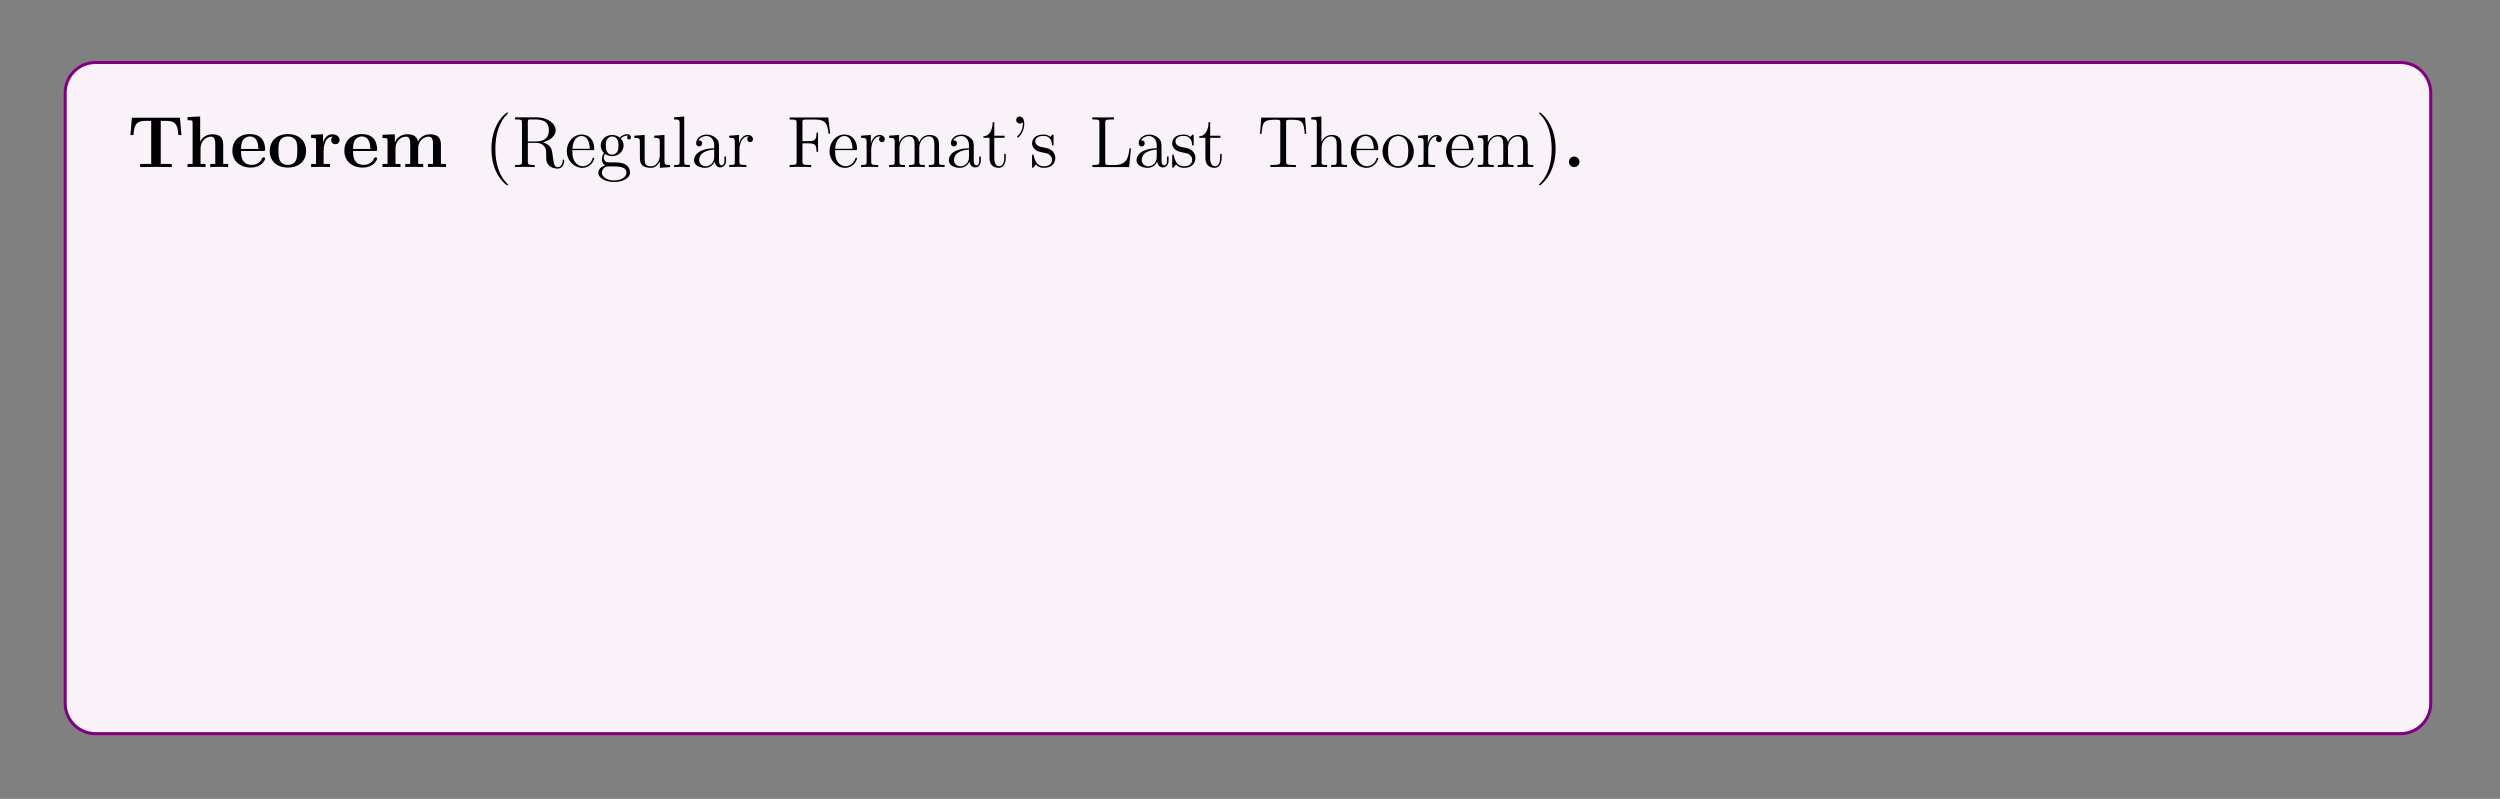 <?xml version="1.0" encoding="UTF-8"?>
<svg xmlns="http://www.w3.org/2000/svg" xmlns:xlink="http://www.w3.org/1999/xlink" width="408.468" height="130.523" viewBox="0 0 408.468 130.523">
<rect x="0" y="0" width="408.468" height="130.523" fill="#808080" stroke="none"/>
<defs>
<g>
<g id="glyph-0-0">
<path d="M 8.812 -5.234 L 8.578 -8.062 L 0.719 -8.062 L 0.484 -5.234 L 0.984 -5.234 C 1.094 -6.531 1.188 -7.547 2.906 -7.547 L 3.875 -7.547 L 3.875 -0.516 L 2.078 -0.516 L 2.078 0 L 4.656 -0.031 L 7.234 0 L 7.234 -0.516 L 5.438 -0.516 L 5.438 -7.547 L 6.391 -7.547 C 8.109 -7.547 8.203 -6.547 8.312 -5.234 Z M 8.812 -5.234 "/>
</g>
<g id="glyph-0-1">
<path d="M 7.141 0 L 7.141 -0.516 L 6.328 -0.516 L 6.328 -3.641 C 6.328 -4.781 5.828 -5.359 4.531 -5.359 C 3.328 -5.359 2.734 -4.516 2.578 -4.156 L 2.562 -4.156 L 2.562 -8.266 L 0.5 -8.172 L 0.5 -7.656 C 1.234 -7.656 1.328 -7.656 1.328 -7.188 L 1.328 -0.516 L 0.5 -0.516 L 0.5 0 C 0.781 -0.031 1.625 -0.031 1.969 -0.031 C 2.297 -0.031 3.172 -0.031 3.438 0 L 3.438 -0.516 L 2.625 -0.516 L 2.625 -3.047 C 2.625 -4.328 3.578 -4.969 4.328 -4.969 C 4.781 -4.969 5.031 -4.672 5.031 -3.781 L 5.031 -0.516 L 4.203 -0.516 L 4.203 0 C 4.484 -0.031 5.328 -0.031 5.672 -0.031 C 6 -0.031 6.875 -0.031 7.141 0 Z M 7.141 0 "/>
</g>
<g id="glyph-0-2">
<path d="M 5.734 -1.391 C 5.734 -1.578 5.547 -1.578 5.484 -1.578 C 5.281 -1.578 5.281 -1.531 5.203 -1.375 C 4.891 -0.609 4.109 -0.359 3.531 -0.359 C 1.812 -0.359 1.797 -1.969 1.797 -2.625 L 5.375 -2.625 C 5.656 -2.625 5.734 -2.625 5.734 -2.922 C 5.734 -3.281 5.641 -4.172 5.094 -4.734 C 4.594 -5.234 3.922 -5.391 3.234 -5.391 C 1.375 -5.391 0.375 -4.172 0.375 -2.672 C 0.375 -1.016 1.594 0.078 3.391 0.078 C 5.188 0.078 5.734 -1.188 5.734 -1.391 Z M 4.625 -2.969 L 1.797 -2.969 C 1.828 -3.469 1.828 -3.922 2.078 -4.359 C 2.312 -4.734 2.719 -5 3.234 -5 C 4.516 -5 4.625 -3.578 4.625 -2.969 Z M 4.625 -2.969 "/>
</g>
<g id="glyph-0-3">
<path d="M 6.312 -2.609 C 6.312 -4.219 5.219 -5.391 3.344 -5.391 C 1.406 -5.391 0.375 -4.156 0.375 -2.609 C 0.375 -1.047 1.469 0.078 3.328 0.078 C 5.281 0.078 6.312 -1.109 6.312 -2.609 Z M 4.875 -2.719 C 4.875 -1.734 4.875 -0.359 3.344 -0.359 C 1.797 -0.359 1.797 -1.75 1.797 -2.719 C 1.797 -3.281 1.797 -3.875 2.031 -4.312 C 2.281 -4.781 2.828 -5 3.328 -5 C 4.016 -5 4.438 -4.672 4.641 -4.344 C 4.875 -3.922 4.875 -3.297 4.875 -2.719 Z M 4.875 -2.719 "/>
</g>
<g id="glyph-0-4">
<path d="M 5.078 -4.422 C 5.078 -5.031 4.469 -5.359 3.891 -5.359 C 2.953 -5.359 2.547 -4.531 2.375 -4.031 L 2.375 -5.359 L 0.422 -5.266 L 0.422 -4.75 C 1.156 -4.75 1.234 -4.75 1.234 -4.281 L 1.234 -0.516 L 0.422 -0.516 L 0.422 0 C 0.688 -0.031 1.578 -0.031 1.922 -0.031 C 2.266 -0.031 3.234 -0.031 3.516 0 L 3.516 -0.516 L 2.469 -0.516 L 2.469 -2.672 C 2.469 -3.078 2.562 -4.969 3.953 -4.969 C 3.781 -4.828 3.703 -4.625 3.703 -4.422 C 3.703 -3.922 4.094 -3.734 4.391 -3.734 C 4.688 -3.734 5.078 -3.922 5.078 -4.422 Z M 5.078 -4.422 "/>
</g>
<g id="glyph-0-5">
<path d="M 10.875 0 L 10.875 -0.516 L 10.047 -0.516 L 10.047 -3.641 C 10.047 -4.734 9.578 -5.359 8.25 -5.359 C 7.047 -5.359 6.484 -4.547 6.297 -4.172 C 6.109 -5.172 5.297 -5.359 4.531 -5.359 C 3.391 -5.359 2.781 -4.625 2.531 -4.047 L 2.516 -4.047 L 2.516 -5.359 L 0.5 -5.266 L 0.5 -4.75 C 1.234 -4.75 1.328 -4.75 1.328 -4.281 L 1.328 -0.516 L 0.5 -0.516 L 0.5 0 C 0.781 -0.031 1.625 -0.031 1.969 -0.031 C 2.297 -0.031 3.172 -0.031 3.438 0 L 3.438 -0.516 L 2.625 -0.516 L 2.625 -3.047 C 2.625 -4.344 3.578 -4.969 4.328 -4.969 C 4.781 -4.969 5.031 -4.703 5.031 -3.781 L 5.031 -0.516 L 4.219 -0.516 L 4.219 0 C 4.484 -0.031 5.344 -0.031 5.672 -0.031 C 6.016 -0.031 6.875 -0.031 7.156 0 L 7.156 -0.516 L 6.328 -0.516 L 6.328 -3.047 C 6.328 -4.344 7.297 -4.969 8.047 -4.969 C 8.484 -4.969 8.75 -4.703 8.75 -3.781 L 8.75 -0.516 L 7.922 -0.516 L 7.922 0 C 8.203 -0.031 9.062 -0.031 9.391 -0.031 C 9.734 -0.031 10.594 -0.031 10.875 0 Z M 10.875 0 "/>
</g>
<g id="glyph-0-6">
<path d="M 2.719 -0.859 C 2.719 -1.344 2.328 -1.719 1.859 -1.719 C 1.391 -1.719 1 -1.344 1 -0.859 C 1 -0.375 1.391 0 1.859 0 C 2.328 0 2.719 -0.375 2.719 -0.859 Z M 2.719 -0.859 "/>
</g>
<g id="glyph-1-0">
<path d="M 3.875 2.891 C 3.875 2.859 3.875 2.828 3.672 2.625 C 2.469 1.422 1.812 -0.531 1.812 -2.969 C 1.812 -5.281 2.375 -7.266 3.75 -8.672 C 3.875 -8.781 3.875 -8.797 3.875 -8.828 C 3.875 -8.906 3.812 -8.922 3.766 -8.922 C 3.609 -8.922 2.625 -8.078 2.047 -6.906 C 1.438 -5.703 1.172 -4.422 1.172 -2.969 C 1.172 -1.906 1.328 -0.484 1.953 0.781 C 2.656 2.219 3.625 2.984 3.766 2.984 C 3.812 2.984 3.875 2.969 3.875 2.891 Z M 3.875 2.891 "/>
</g>
<g id="glyph-1-1">
<path d="M 8.531 -1.031 C 8.531 -1.109 8.531 -1.219 8.406 -1.219 C 8.281 -1.219 8.281 -1.141 8.281 -1.031 C 8.219 -0.312 7.875 0.016 7.484 0.016 C 6.938 0.016 6.828 -0.547 6.734 -1.172 L 6.609 -2.078 C 6.531 -2.672 6.484 -3.047 6.125 -3.422 C 5.984 -3.547 5.672 -3.875 5.031 -4.047 C 6.203 -4.328 7.125 -5.078 7.125 -5.984 C 7.125 -7.141 5.781 -8.125 4.062 -8.125 L 0.5 -8.125 L 0.5 -7.781 L 0.734 -7.781 C 1.594 -7.781 1.625 -7.672 1.625 -7.234 L 1.625 -0.906 C 1.625 -0.469 1.594 -0.344 0.734 -0.344 L 0.5 -0.344 L 0.5 0 C 0.781 -0.031 1.75 -0.031 2.094 -0.031 C 2.438 -0.031 3.422 -0.031 3.703 0 L 3.703 -0.344 L 3.469 -0.344 C 2.609 -0.344 2.578 -0.469 2.578 -0.906 L 2.578 -3.953 L 3.953 -3.953 C 4.422 -3.953 4.859 -3.828 5.172 -3.484 C 5.578 -3.031 5.578 -2.781 5.578 -1.969 C 5.578 -1.031 5.578 -0.719 6.109 -0.203 C 6.281 -0.031 6.781 0.25 7.453 0.25 C 8.375 0.25 8.531 -0.781 8.531 -1.031 Z M 6.016 -5.984 C 6.016 -4.953 5.453 -4.188 3.906 -4.188 L 2.578 -4.188 L 2.578 -7.312 C 2.578 -7.578 2.578 -7.734 2.828 -7.781 C 2.922 -7.781 3.281 -7.781 3.531 -7.781 C 4.484 -7.781 6.016 -7.781 6.016 -5.984 Z M 6.016 -5.984 "/>
</g>
<g id="glyph-1-2">
<path d="M 4.844 -1.422 C 4.844 -1.484 4.781 -1.531 4.719 -1.531 C 4.625 -1.531 4.594 -1.469 4.578 -1.422 C 4.266 -0.422 3.469 -0.141 2.969 -0.141 C 2.469 -0.141 1.266 -0.469 1.266 -2.531 L 1.266 -2.766 L 4.562 -2.766 C 4.828 -2.766 4.844 -2.766 4.844 -2.984 C 4.844 -4.188 4.203 -5.312 2.766 -5.312 C 1.406 -5.312 0.359 -4.078 0.359 -2.609 C 0.359 -1.031 1.578 0.125 2.891 0.125 C 4.312 0.125 4.844 -1.172 4.844 -1.422 Z M 4.109 -2.984 L 1.281 -2.984 C 1.375 -4.859 2.422 -5.078 2.75 -5.078 C 4.031 -5.078 4.094 -3.391 4.109 -2.984 Z M 4.109 -2.984 "/>
</g>
<g id="glyph-1-3">
<path d="M 5.656 -4.828 C 5.656 -5.047 5.484 -5.375 5.078 -5.375 C 4.453 -5.375 3.984 -5 3.828 -4.828 C 3.469 -5.094 3.047 -5.25 2.594 -5.25 C 1.531 -5.25 0.719 -4.438 0.719 -3.531 C 0.719 -2.844 1.141 -2.406 1.266 -2.297 C 1.125 -2.125 0.906 -1.781 0.906 -1.312 C 0.906 -0.625 1.328 -0.328 1.422 -0.266 C 0.875 -0.109 0.328 0.328 0.328 0.938 C 0.328 1.766 1.438 2.438 2.906 2.438 C 4.328 2.438 5.5 1.812 5.5 0.922 C 5.5 0.625 5.422 -0.078 4.703 -0.453 C 4.094 -0.766 3.5 -0.766 2.469 -0.766 C 1.75 -0.766 1.672 -0.766 1.453 -0.984 C 1.328 -1.109 1.219 -1.328 1.219 -1.578 C 1.219 -1.781 1.297 -1.984 1.422 -2.156 C 1.969 -1.781 2.453 -1.781 2.578 -1.781 C 3.656 -1.781 4.453 -2.594 4.453 -3.516 C 4.453 -3.828 4.359 -4.281 3.984 -4.672 C 4.438 -5.141 5 -5.141 5.062 -5.141 C 5.109 -5.141 5.172 -5.141 5.219 -5.125 C 5.094 -5.078 5.031 -4.953 5.031 -4.828 C 5.031 -4.656 5.156 -4.516 5.344 -4.516 C 5.438 -4.516 5.656 -4.578 5.656 -4.828 Z M 3.625 -3.531 C 3.625 -3.312 3.625 -2.828 3.422 -2.5 C 3.203 -2.156 2.844 -2.031 2.594 -2.031 C 1.547 -2.031 1.547 -3.234 1.547 -3.516 C 1.547 -3.734 1.547 -4.219 1.75 -4.531 C 1.969 -4.875 2.328 -5 2.578 -5 C 3.625 -5 3.625 -3.797 3.625 -3.531 Z M 4.922 0.922 C 4.922 1.625 4.016 2.188 2.922 2.188 C 1.781 2.188 0.906 1.609 0.906 0.922 C 0.906 0.828 0.922 0.375 1.375 0.062 C 1.641 -0.109 1.75 -0.109 2.578 -0.109 C 3.578 -0.109 4.922 -0.109 4.922 0.922 Z M 4.922 0.922 "/>
</g>
<g id="glyph-1-4">
<path d="M 6.203 0 L 6.203 -0.344 C 5.391 -0.344 5.297 -0.422 5.297 -1.016 L 5.297 -5.25 L 3.625 -5.125 L 3.625 -4.781 C 4.422 -4.781 4.531 -4.688 4.531 -4.109 L 4.531 -1.969 C 4.531 -0.969 3.984 -0.125 3.094 -0.125 C 2.125 -0.125 2.062 -0.672 2.062 -1.312 L 2.062 -5.25 L 0.375 -5.125 L 0.375 -4.781 C 1.281 -4.781 1.281 -4.734 1.281 -3.672 L 1.281 -1.891 C 1.281 -1.156 1.281 -0.719 1.641 -0.328 C 1.922 -0.031 2.422 0.125 3.031 0.125 C 3.234 0.125 3.609 0.125 4.016 -0.219 C 4.359 -0.5 4.547 -0.953 4.547 -0.953 L 4.547 0.125 Z M 6.203 0 "/>
</g>
<g id="glyph-1-5">
<path d="M 2.953 0 L 2.953 -0.344 C 2.188 -0.344 2.047 -0.344 2.047 -0.875 L 2.047 -8.266 L 0.391 -8.125 L 0.391 -7.781 C 1.203 -7.781 1.297 -7.703 1.297 -7.125 L 1.297 -0.875 C 1.297 -0.344 1.172 -0.344 0.391 -0.344 L 0.391 0 C 0.719 -0.031 1.312 -0.031 1.672 -0.031 C 2.031 -0.031 2.625 -0.031 2.953 0 Z M 2.953 0 "/>
</g>
<g id="glyph-1-6">
<path d="M 5.641 -1.062 L 5.641 -1.719 L 5.375 -1.719 L 5.375 -1.062 C 5.375 -0.375 5.094 -0.281 4.922 -0.281 C 4.484 -0.281 4.484 -0.922 4.484 -1.094 L 4.484 -3.172 C 4.484 -3.828 4.484 -4.297 3.953 -4.766 C 3.531 -5.141 3 -5.312 2.469 -5.312 C 1.5 -5.312 0.75 -4.672 0.75 -3.891 C 0.75 -3.547 0.969 -3.375 1.25 -3.375 C 1.531 -3.375 1.734 -3.578 1.734 -3.875 C 1.734 -4.359 1.312 -4.359 1.125 -4.359 C 1.406 -4.859 1.969 -5.078 2.453 -5.078 C 3 -5.078 3.703 -4.625 3.703 -3.547 L 3.703 -3.078 C 1.312 -3.031 0.406 -2.031 0.406 -1.125 C 0.406 -0.172 1.5 0.125 2.219 0.125 C 3.016 0.125 3.547 -0.359 3.781 -0.922 C 3.828 -0.375 4.188 0.062 4.703 0.062 C 4.953 0.062 5.641 -0.109 5.641 -1.062 Z M 3.703 -1.672 C 3.703 -0.516 2.828 -0.125 2.328 -0.125 C 1.734 -0.125 1.25 -0.547 1.25 -1.125 C 1.25 -2.688 3.281 -2.828 3.703 -2.859 Z M 3.703 -1.672 "/>
</g>
<g id="glyph-1-7">
<path d="M 4.203 -4.562 C 4.203 -4.922 3.875 -5.25 3.375 -5.25 C 2.359 -5.25 2.016 -4.156 1.938 -3.922 L 1.922 -3.922 L 1.922 -5.25 L 0.328 -5.125 L 0.328 -4.781 C 1.141 -4.781 1.234 -4.688 1.234 -4.109 L 1.234 -0.875 C 1.234 -0.344 1.109 -0.344 0.328 -0.344 L 0.328 0 C 0.672 -0.031 1.328 -0.031 1.672 -0.031 C 2 -0.031 2.844 -0.031 3.125 0 L 3.125 -0.344 L 2.875 -0.344 C 2.016 -0.344 1.984 -0.469 1.984 -0.906 L 1.984 -2.781 C 1.984 -3.922 2.469 -5.016 3.375 -5.016 C 3.484 -5.016 3.5 -5.016 3.547 -5 C 3.453 -4.953 3.266 -4.875 3.266 -4.562 C 3.266 -4.219 3.531 -4.078 3.734 -4.078 C 3.969 -4.078 4.203 -4.234 4.203 -4.562 Z M 4.203 -4.562 "/>
</g>
<g id="glyph-1-8">
<path d="M 7.109 -5.453 L 6.797 -8.109 L 0.484 -8.109 L 0.484 -7.766 L 0.719 -7.766 C 1.578 -7.766 1.625 -7.641 1.625 -7.203 L 1.625 -0.906 C 1.625 -0.469 1.578 -0.344 0.719 -0.344 L 0.484 -0.344 L 0.484 0 C 0.781 -0.031 1.828 -0.031 2.188 -0.031 C 2.609 -0.031 3.656 -0.031 4 0 L 4 -0.344 L 3.641 -0.344 C 2.609 -0.344 2.578 -0.484 2.578 -0.922 L 2.578 -3.875 L 3.625 -3.875 C 4.75 -3.875 4.875 -3.484 4.875 -2.484 L 5.125 -2.484 L 5.125 -5.625 L 4.875 -5.625 C 4.875 -4.625 4.75 -4.234 3.625 -4.234 L 2.578 -4.234 L 2.578 -7.281 C 2.578 -7.672 2.609 -7.766 3.125 -7.766 L 4.625 -7.766 C 6.328 -7.766 6.672 -7.125 6.844 -5.453 Z M 7.109 -5.453 "/>
</g>
<g id="glyph-1-9">
<path d="M 9.438 0 L 9.438 -0.344 C 8.844 -0.344 8.547 -0.344 8.531 -0.703 L 8.531 -2.891 C 8.531 -4 8.531 -4.328 8.266 -4.719 C 7.922 -5.172 7.359 -5.25 6.953 -5.25 C 5.969 -5.25 5.469 -4.531 5.281 -4.078 C 5.109 -4.984 4.469 -5.25 3.719 -5.25 C 2.562 -5.25 2.109 -4.266 2.016 -4.031 L 2 -4.031 L 2 -5.25 L 0.375 -5.125 L 0.375 -4.781 C 1.188 -4.781 1.281 -4.688 1.281 -4.109 L 1.281 -0.875 C 1.281 -0.344 1.156 -0.344 0.375 -0.344 L 0.375 0 C 0.688 -0.031 1.328 -0.031 1.672 -0.031 C 2.016 -0.031 2.656 -0.031 2.969 0 L 2.969 -0.344 C 2.203 -0.344 2.062 -0.344 2.062 -0.875 L 2.062 -3.094 C 2.062 -4.344 2.875 -5.016 3.625 -5.016 C 4.359 -5.016 4.531 -4.406 4.531 -3.672 L 4.531 -0.875 C 4.531 -0.344 4.391 -0.344 3.625 -0.344 L 3.625 0 C 3.922 -0.031 4.578 -0.031 4.906 -0.031 C 5.25 -0.031 5.891 -0.031 6.203 0 L 6.203 -0.344 C 5.438 -0.344 5.297 -0.344 5.297 -0.875 L 5.297 -3.094 C 5.297 -4.344 6.125 -5.016 6.859 -5.016 C 7.594 -5.016 7.766 -4.406 7.766 -3.672 L 7.766 -0.875 C 7.766 -0.344 7.625 -0.344 6.859 -0.344 L 6.859 0 C 7.172 -0.031 7.812 -0.031 8.141 -0.031 C 8.484 -0.031 9.125 -0.031 9.438 0 Z M 9.438 0 "/>
</g>
<g id="glyph-1-10">
<path d="M 3.875 -1.469 L 3.875 -2.156 L 3.625 -2.156 L 3.625 -1.5 C 3.625 -0.641 3.281 -0.141 2.812 -0.141 C 2 -0.141 2 -1.25 2 -1.453 L 2 -4.781 L 3.672 -4.781 L 3.672 -5.125 L 2 -5.125 L 2 -7.328 L 1.734 -7.328 C 1.719 -6.203 1.297 -5.062 0.219 -5.031 L 0.219 -4.781 L 1.219 -4.781 L 1.219 -1.469 C 1.219 -0.156 2.109 0.125 2.734 0.125 C 3.484 0.125 3.875 -0.625 3.875 -1.469 Z M 3.875 -1.469 "/>
</g>
<g id="glyph-1-11">
<path d="M 2.359 -7.047 C 2.359 -7.781 2.078 -8.266 1.609 -8.266 C 1.266 -8.266 1.031 -8 1.031 -7.688 C 1.031 -7.375 1.266 -7.109 1.625 -7.109 C 1.938 -7.109 2.094 -7.344 2.094 -7.344 C 2.109 -7.266 2.125 -7.203 2.125 -7.047 C 2.125 -6.875 2.125 -5.922 1.297 -5.094 C 1.188 -4.984 1.188 -4.969 1.188 -4.922 C 1.188 -4.875 1.25 -4.812 1.312 -4.812 C 1.422 -4.812 2.359 -5.688 2.359 -7.047 Z M 2.359 -7.047 "/>
</g>
<g id="glyph-1-12">
<path d="M 4.188 -1.516 C 4.188 -2.156 3.797 -2.531 3.688 -2.641 C 3.266 -3.016 2.938 -3.078 2.156 -3.234 C 1.797 -3.297 0.922 -3.469 0.922 -4.172 C 0.922 -4.547 1.172 -5.094 2.25 -5.094 C 3.547 -5.094 3.625 -3.984 3.641 -3.625 C 3.656 -3.531 3.734 -3.531 3.781 -3.531 C 3.906 -3.531 3.906 -3.578 3.906 -3.797 L 3.906 -5.031 C 3.906 -5.25 3.906 -5.312 3.781 -5.312 C 3.688 -5.312 3.469 -5.047 3.375 -4.938 C 3.016 -5.234 2.641 -5.312 2.266 -5.312 C 0.828 -5.312 0.391 -4.531 0.391 -3.875 C 0.391 -3.734 0.391 -3.328 0.844 -2.906 C 1.219 -2.578 1.625 -2.484 2.172 -2.375 C 2.828 -2.25 2.984 -2.219 3.281 -1.969 C 3.5 -1.797 3.656 -1.531 3.656 -1.203 C 3.656 -0.688 3.359 -0.125 2.312 -0.125 C 1.531 -0.125 0.953 -0.578 0.688 -1.766 C 0.641 -1.969 0.625 -2 0.625 -2 C 0.609 -2.047 0.562 -2.047 0.531 -2.047 C 0.391 -2.047 0.391 -1.984 0.391 -1.781 L 0.391 -0.156 C 0.391 0.062 0.391 0.125 0.516 0.125 C 0.578 0.125 0.578 0.109 0.781 -0.141 C 0.844 -0.219 0.844 -0.25 1.031 -0.438 C 1.469 0.125 2.125 0.125 2.328 0.125 C 3.578 0.125 4.188 -0.578 4.188 -1.516 Z M 4.188 -1.516 "/>
</g>
<g id="glyph-1-13">
<path d="M 6.781 -3.047 L 6.531 -3.047 C 6.406 -1.859 6.25 -0.344 4.172 -0.344 L 3.125 -0.344 C 2.609 -0.344 2.578 -0.422 2.578 -0.828 L 2.578 -7.219 C 2.578 -7.641 2.609 -7.781 3.641 -7.781 L 4 -7.781 L 4 -8.125 C 3.656 -8.109 2.609 -8.109 2.188 -8.109 C 1.828 -8.109 0.781 -8.109 0.484 -8.125 L 0.484 -7.781 L 0.719 -7.781 C 1.578 -7.781 1.625 -7.672 1.625 -7.234 L 1.625 -0.906 C 1.625 -0.469 1.578 -0.344 0.719 -0.344 L 0.484 -0.344 L 0.484 0 L 6.484 0 Z M 6.781 -3.047 "/>
</g>
<g id="glyph-1-14">
<path d="M 7.984 -5.422 L 7.781 -8.078 L 0.625 -8.078 L 0.422 -5.422 L 0.672 -5.422 C 0.844 -7.297 0.953 -7.734 2.828 -7.734 C 3.047 -7.734 3.375 -7.734 3.484 -7.703 C 3.719 -7.672 3.734 -7.531 3.734 -7.25 L 3.734 -0.922 C 3.734 -0.516 3.734 -0.344 2.562 -0.344 L 2.125 -0.344 L 2.125 0 C 2.516 -0.031 3.734 -0.031 4.203 -0.031 C 4.672 -0.031 5.906 -0.031 6.281 0 L 6.281 -0.344 L 5.859 -0.344 C 4.688 -0.344 4.688 -0.516 4.688 -0.922 L 4.688 -7.25 C 4.688 -7.547 4.719 -7.656 4.906 -7.703 C 5 -7.734 5.344 -7.734 5.578 -7.734 C 7.453 -7.734 7.562 -7.297 7.734 -5.422 Z M 7.984 -5.422 "/>
</g>
<g id="glyph-1-15">
<path d="M 6.203 0 L 6.203 -0.344 C 5.609 -0.344 5.312 -0.344 5.297 -0.703 L 5.297 -2.891 C 5.297 -4 5.297 -4.328 5.031 -4.719 C 4.672 -5.172 4.125 -5.25 3.719 -5.25 C 2.688 -5.25 2.219 -4.484 2.047 -4.109 L 2.031 -4.109 L 2.031 -8.266 L 0.375 -8.125 L 0.375 -7.781 C 1.188 -7.781 1.281 -7.703 1.281 -7.125 L 1.281 -0.875 C 1.281 -0.344 1.156 -0.344 0.375 -0.344 L 0.375 0 C 0.688 -0.031 1.328 -0.031 1.672 -0.031 C 2.016 -0.031 2.656 -0.031 2.969 0 L 2.969 -0.344 C 2.203 -0.344 2.062 -0.344 2.062 -0.875 L 2.062 -3.094 C 2.062 -4.344 2.875 -5.016 3.625 -5.016 C 4.359 -5.016 4.531 -4.406 4.531 -3.672 L 4.531 -0.875 C 4.531 -0.344 4.391 -0.344 3.625 -0.344 L 3.625 0 C 3.922 -0.031 4.578 -0.031 4.906 -0.031 C 5.25 -0.031 5.891 -0.031 6.203 0 Z M 6.203 0 "/>
</g>
<g id="glyph-1-16">
<path d="M 5.469 -2.547 C 5.469 -4.078 4.297 -5.312 2.922 -5.312 C 1.484 -5.312 0.359 -4.047 0.359 -2.547 C 0.359 -1.031 1.547 0.125 2.906 0.125 C 4.312 0.125 5.469 -1.047 5.469 -2.547 Z M 4.562 -2.656 C 4.562 -2.234 4.562 -1.5 4.25 -0.938 C 3.922 -0.375 3.375 -0.141 2.922 -0.141 C 2.469 -0.141 1.938 -0.328 1.594 -0.922 C 1.281 -1.453 1.266 -2.156 1.266 -2.656 C 1.266 -3.109 1.266 -3.828 1.625 -4.375 C 1.969 -4.875 2.484 -5.078 2.906 -5.078 C 3.375 -5.078 3.875 -4.859 4.188 -4.391 C 4.562 -3.844 4.562 -3.094 4.562 -2.656 Z M 4.562 -2.656 "/>
</g>
<g id="glyph-1-17">
<path d="M 3.359 -2.969 C 3.359 -3.875 3.234 -5.344 2.578 -6.734 C 1.875 -8.156 0.891 -8.922 0.766 -8.922 C 0.719 -8.922 0.656 -8.906 0.656 -8.828 C 0.656 -8.797 0.656 -8.781 0.859 -8.578 C 2.047 -7.375 2.719 -5.406 2.719 -2.969 C 2.719 -0.672 2.156 1.328 0.781 2.719 C 0.656 2.828 0.656 2.859 0.656 2.891 C 0.656 2.969 0.719 2.984 0.766 2.984 C 0.922 2.984 1.891 2.125 2.469 0.969 C 3.078 -0.25 3.359 -1.531 3.359 -2.969 Z M 3.359 -2.969 "/>
</g>
<g id="glyph-1-18">
<path d="M 6.047 -2.578 C 6.047 -4.078 4.922 -5.25 3.609 -5.25 C 2.953 -5.25 2.391 -4.953 1.984 -4.453 L 1.984 -8.266 L 0.328 -8.125 L 0.328 -7.781 C 1.141 -7.781 1.234 -7.703 1.234 -7.125 L 1.234 0 L 1.5 0 L 1.922 -0.781 C 2.203 -0.328 2.719 0.125 3.484 0.125 C 4.844 0.125 6.047 -1.031 6.047 -2.578 Z M 5.141 -2.578 C 5.141 -1.781 5.031 -1.281 4.734 -0.859 C 4.5 -0.484 4.031 -0.125 3.422 -0.125 C 2.781 -0.125 2.375 -0.531 2.172 -0.859 C 2.016 -1.109 2.016 -1.156 2.016 -1.359 L 2.016 -3.812 C 2.016 -4.031 2.016 -4.047 2.141 -4.234 C 2.422 -4.672 2.953 -5.016 3.531 -5.016 C 3.891 -5.016 5.141 -4.875 5.141 -2.578 Z M 5.141 -2.578 "/>
</g>
<g id="glyph-1-19">
<path d="M 2.188 -0.578 C 2.188 -0.906 1.922 -1.156 1.625 -1.156 C 1.281 -1.156 1.031 -0.875 1.031 -0.578 C 1.031 -0.219 1.328 0 1.609 0 C 1.922 0 2.188 -0.25 2.188 -0.578 Z M 2.188 -0.578 "/>
</g>
<g id="glyph-1-20">
<path d="M 6.203 0 L 6.203 -0.344 C 5.609 -0.344 5.312 -0.344 5.297 -0.703 L 5.297 -2.891 C 5.297 -4 5.297 -4.328 5.031 -4.719 C 4.672 -5.172 4.125 -5.25 3.719 -5.25 C 2.562 -5.25 2.109 -4.266 2.016 -4.031 L 2 -4.031 L 2 -5.25 L 0.375 -5.125 L 0.375 -4.781 C 1.188 -4.781 1.281 -4.688 1.281 -4.109 L 1.281 -0.875 C 1.281 -0.344 1.156 -0.344 0.375 -0.344 L 0.375 0 C 0.688 -0.031 1.328 -0.031 1.672 -0.031 C 2.016 -0.031 2.656 -0.031 2.969 0 L 2.969 -0.344 C 2.203 -0.344 2.062 -0.344 2.062 -0.875 L 2.062 -3.094 C 2.062 -4.344 2.875 -5.016 3.625 -5.016 C 4.359 -5.016 4.531 -4.406 4.531 -3.672 L 4.531 -0.875 C 4.531 -0.344 4.391 -0.344 3.625 -0.344 L 3.625 0 C 3.922 -0.031 4.578 -0.031 4.906 -0.031 C 5.25 -0.031 5.891 -0.031 6.203 0 Z M 6.203 0 "/>
</g>
<g id="glyph-1-21">
<path d="M 2.875 0 L 2.875 -0.344 C 2.094 -0.344 2.047 -0.406 2.047 -0.875 L 2.047 -5.25 L 0.422 -5.125 L 0.422 -4.781 C 1.188 -4.781 1.297 -4.703 1.297 -4.125 L 1.297 -0.875 C 1.297 -0.344 1.172 -0.344 0.391 -0.344 L 0.391 0 C 0.719 -0.031 1.297 -0.031 1.641 -0.031 C 1.781 -0.031 2.469 -0.031 2.875 0 Z M 2.203 -7.188 C 2.203 -7.547 1.922 -7.781 1.625 -7.781 C 1.297 -7.781 1.047 -7.516 1.047 -7.188 C 1.047 -6.875 1.312 -6.625 1.625 -6.625 C 1.969 -6.625 2.203 -6.906 2.203 -7.188 Z M 2.203 -7.188 "/>
</g>
<g id="glyph-1-22">
<path d="M 4.078 -7.594 C 4.078 -8.031 3.641 -8.375 3.078 -8.375 C 2.234 -8.375 1.297 -7.734 1.297 -6.531 L 1.297 -5.125 L 0.375 -5.125 L 0.375 -4.781 L 1.297 -4.781 L 1.297 -0.875 C 1.297 -0.344 1.172 -0.344 0.391 -0.344 L 0.391 0 C 0.719 -0.031 1.375 -0.031 1.734 -0.031 C 2.062 -0.031 2.906 -0.031 3.172 0 L 3.172 -0.344 L 2.938 -0.344 C 2.078 -0.344 2.047 -0.469 2.047 -0.906 L 2.047 -4.781 L 3.391 -4.781 L 3.391 -5.125 L 2.031 -5.125 L 2.031 -6.531 C 2.031 -7.594 2.578 -8.141 3.062 -8.141 C 3.156 -8.141 3.328 -8.125 3.484 -8.047 C 3.422 -8.031 3.125 -7.922 3.125 -7.578 C 3.125 -7.312 3.328 -7.125 3.594 -7.125 C 3.875 -7.125 4.078 -7.312 4.078 -7.594 Z M 4.078 -7.594 "/>
</g>
<g id="glyph-1-23">
<path d="M 8.188 -4.781 L 8.188 -5.125 C 7.891 -5.109 7.672 -5.109 7.312 -5.109 L 6.297 -5.125 L 6.297 -4.781 C 6.828 -4.766 6.984 -4.438 6.984 -4.219 C 6.984 -4.219 6.984 -4.125 6.922 -4 L 5.828 -0.875 L 4.641 -4.25 C 4.578 -4.391 4.578 -4.422 4.578 -4.453 C 4.578 -4.781 5.031 -4.781 5.281 -4.781 L 5.281 -5.125 C 4.938 -5.109 4.453 -5.109 4.109 -5.109 L 3.031 -5.125 L 3.031 -4.781 C 3.484 -4.781 3.641 -4.766 3.781 -4.609 C 3.828 -4.531 3.984 -4.141 4.062 -3.906 L 3.047 -1 L 1.906 -4.234 C 1.844 -4.391 1.844 -4.422 1.844 -4.469 C 1.844 -4.781 2.312 -4.781 2.531 -4.781 L 2.531 -5.125 C 2.234 -5.109 1.641 -5.109 1.328 -5.109 L 0.219 -5.125 L 0.219 -4.781 C 0.828 -4.781 0.938 -4.734 1.078 -4.359 L 2.578 -0.094 C 2.625 0.031 2.656 0.125 2.781 0.125 C 2.891 0.125 2.953 0.078 3.016 -0.109 L 4.203 -3.5 L 5.391 -0.109 C 5.453 0.078 5.516 0.125 5.625 0.125 C 5.75 0.125 5.781 0.031 5.828 -0.094 L 7.203 -4 C 7.469 -4.75 7.984 -4.781 8.188 -4.781 Z M 8.188 -4.781 "/>
</g>
<g id="glyph-1-24">
<path d="M 4.828 -1.422 C 4.828 -1.531 4.75 -1.531 4.719 -1.531 C 4.609 -1.531 4.594 -1.484 4.562 -1.344 C 4.297 -0.5 3.656 -0.141 3.016 -0.141 C 2.281 -0.141 1.328 -0.781 1.328 -2.578 C 1.328 -4.562 2.328 -5.047 2.922 -5.047 C 3.375 -5.047 4.031 -4.875 4.312 -4.406 C 4.172 -4.406 3.734 -4.406 3.734 -3.922 C 3.734 -3.625 3.922 -3.422 4.219 -3.422 C 4.484 -3.422 4.719 -3.594 4.719 -3.938 C 4.719 -4.734 3.875 -5.312 2.922 -5.312 C 1.531 -5.312 0.422 -4.078 0.422 -2.578 C 0.422 -1.047 1.562 0.125 2.906 0.125 C 4.484 0.125 4.828 -1.312 4.828 -1.422 Z M 4.828 -1.422 "/>
</g>
<g id="glyph-1-25">
<path d="M 5.953 0 L 5.953 -0.344 C 5.625 -0.344 5.266 -0.344 4.922 -0.828 L 3.328 -3.156 L 3.25 -3.281 C 3.25 -3.312 4 -3.953 4.094 -4.047 C 4.922 -4.766 5.438 -4.781 5.688 -4.781 L 5.688 -5.125 C 5.453 -5.109 5.141 -5.109 4.781 -5.109 C 4.484 -5.109 3.875 -5.109 3.594 -5.125 L 3.594 -4.781 C 3.797 -4.781 3.938 -4.672 3.938 -4.484 C 3.938 -4.234 3.688 -4.031 3.688 -4.031 L 1.984 -2.531 L 1.984 -8.266 L 0.328 -8.125 L 0.328 -7.781 C 1.141 -7.781 1.234 -7.703 1.234 -7.125 L 1.234 -0.875 C 1.234 -0.344 1.109 -0.344 0.328 -0.344 L 0.328 0 C 0.672 -0.031 1.234 -0.031 1.594 -0.031 C 1.953 -0.031 2.531 -0.031 2.859 0 L 2.859 -0.344 C 2.094 -0.344 1.953 -0.344 1.953 -0.875 L 1.953 -2.141 L 2.719 -2.812 L 3.859 -1.172 C 4.031 -0.922 4.125 -0.781 4.125 -0.625 C 4.125 -0.406 3.953 -0.344 3.703 -0.344 L 3.703 0 C 4 -0.031 4.578 -0.031 4.906 -0.031 C 5.422 -0.031 5.438 -0.031 5.953 0 Z M 5.953 0 "/>
</g>
<g id="glyph-1-26">
<path d="M 2.188 -5.375 C 2.188 -5.688 1.969 -5.953 1.609 -5.953 C 1.281 -5.953 1.125 -5.719 1.125 -5.719 C 1.125 -5.797 1.109 -5.859 1.109 -6.016 C 1.109 -6.172 1.109 -7.141 1.922 -7.969 C 2.031 -8.078 2.031 -8.094 2.031 -8.125 C 2.031 -8.188 1.969 -8.25 1.922 -8.25 C 1.812 -8.25 0.875 -7.375 0.875 -6.016 C 0.875 -5.281 1.141 -4.797 1.625 -4.797 C 1.969 -4.797 2.188 -5.062 2.188 -5.375 Z M 4.453 -5.375 C 4.453 -5.688 4.234 -5.953 3.875 -5.953 C 3.547 -5.953 3.391 -5.719 3.391 -5.719 C 3.375 -5.797 3.375 -5.859 3.375 -6.016 C 3.375 -6.172 3.375 -7.141 4.188 -7.969 C 4.297 -8.078 4.297 -8.094 4.297 -8.125 C 4.297 -8.188 4.234 -8.25 4.172 -8.25 C 4.078 -8.25 3.125 -7.375 3.125 -6.016 C 3.125 -5.281 3.406 -4.797 3.875 -4.797 C 4.234 -4.797 4.453 -5.062 4.453 -5.375 Z M 4.453 -5.375 "/>
</g>
<g id="glyph-1-27">
<path d="M 7.766 -2.766 C 7.766 -2.891 7.766 -2.969 7.625 -2.969 C 7.516 -2.969 7.5 -2.906 7.5 -2.828 C 7.391 -0.922 6.016 -0.094 4.859 -0.094 C 4.031 -0.094 1.75 -0.594 1.75 -4.078 C 1.75 -7.516 3.984 -8.031 4.844 -8.031 C 6.094 -8.031 7.188 -6.984 7.422 -5.188 C 7.453 -5.047 7.453 -5.016 7.594 -5.016 C 7.766 -5.016 7.766 -5.047 7.766 -5.281 L 7.766 -8.109 C 7.766 -8.328 7.766 -8.375 7.641 -8.375 C 7.578 -8.375 7.562 -8.359 7.484 -8.234 L 6.906 -7.297 C 6.375 -7.969 5.562 -8.375 4.703 -8.375 C 2.531 -8.375 0.641 -6.5 0.641 -4.078 C 0.641 -1.609 2.547 0.25 4.703 0.25 C 6.656 0.25 7.766 -1.453 7.766 -2.766 Z M 7.766 -2.766 "/>
</g>
<g id="glyph-1-28">
<path d="M 3.781 0 L 3.781 -0.344 L 3.516 -0.344 C 2.625 -0.344 2.578 -0.469 2.578 -0.906 L 2.578 -7.234 C 2.578 -7.672 2.625 -7.781 3.516 -7.781 L 3.781 -7.781 L 3.781 -8.125 C 3.484 -8.109 2.469 -8.109 2.109 -8.109 C 1.75 -8.109 0.719 -8.109 0.422 -8.125 L 0.422 -7.781 L 0.688 -7.781 C 1.578 -7.781 1.625 -7.672 1.625 -7.234 L 1.625 -0.906 C 1.625 -0.469 1.578 -0.344 0.688 -0.344 L 0.422 -0.344 L 0.422 0 C 0.719 -0.031 1.734 -0.031 2.094 -0.031 C 2.453 -0.031 3.484 -0.031 3.781 0 Z M 3.781 0 "/>
</g>
<g id="glyph-1-29">
<path d="M 2.375 -7.047 C 2.375 -7.781 2.094 -8.266 1.625 -8.266 C 1.281 -8.266 1.047 -8 1.047 -7.688 C 1.047 -7.375 1.281 -7.109 1.625 -7.109 C 1.953 -7.109 2.109 -7.344 2.109 -7.344 C 2.125 -7.266 2.125 -7.203 2.125 -7.047 C 2.125 -6.875 2.125 -5.922 1.312 -5.094 C 1.203 -4.984 1.203 -4.969 1.203 -4.922 C 1.203 -4.875 1.266 -4.812 1.328 -4.812 C 1.422 -4.812 2.375 -5.688 2.375 -7.047 Z M 4.625 -7.047 C 4.625 -7.781 4.359 -8.266 3.875 -8.266 C 3.531 -8.266 3.312 -8 3.312 -7.688 C 3.312 -7.375 3.531 -7.109 3.891 -7.109 C 4.219 -7.109 4.375 -7.344 4.375 -7.344 C 4.375 -7.266 4.391 -7.203 4.391 -7.047 C 4.391 -6.875 4.391 -5.922 3.578 -5.094 C 3.469 -4.984 3.469 -4.969 3.469 -4.922 C 3.469 -4.875 3.531 -4.812 3.578 -4.812 C 3.688 -4.812 4.625 -5.688 4.625 -7.047 Z M 4.625 -7.047 "/>
</g>
<g id="glyph-2-0">
<path d="M 0.516 1.516 C 0.422 1.875 0.375 1.969 -0.109 1.969 C -0.25 1.969 -0.375 1.969 -0.375 2.188 C -0.375 2.219 -0.359 2.312 -0.219 2.312 C -0.078 2.312 0.094 2.281 0.25 2.281 L 0.766 2.281 C 1.016 2.281 1.625 2.312 1.875 2.312 C 1.938 2.312 2.078 2.312 2.078 2.094 C 2.078 1.969 2 1.969 1.797 1.969 C 1.25 1.969 1.219 1.875 1.219 1.781 C 1.219 1.641 1.75 -0.406 1.828 -0.672 C 1.953 -0.344 2.281 0.125 2.891 0.125 C 4.234 0.125 5.688 -1.625 5.688 -3.375 C 5.688 -4.484 5.078 -5.25 4.172 -5.25 C 3.422 -5.25 2.781 -4.516 2.641 -4.344 C 2.547 -4.938 2.078 -5.25 1.609 -5.25 C 1.266 -5.25 0.984 -5.078 0.766 -4.625 C 0.547 -4.203 0.375 -3.484 0.375 -3.422 C 0.375 -3.375 0.422 -3.328 0.516 -3.328 C 0.609 -3.328 0.625 -3.328 0.688 -3.609 C 0.875 -4.312 1.094 -5.016 1.578 -5.016 C 1.844 -5.016 1.938 -4.828 1.938 -4.469 C 1.938 -4.172 1.906 -4.062 1.859 -3.844 Z M 2.578 -3.719 C 2.656 -4.047 2.984 -4.391 3.172 -4.562 C 3.312 -4.672 3.703 -5.016 4.156 -5.016 C 4.672 -5.016 4.922 -4.484 4.922 -3.875 C 4.922 -3.297 4.578 -1.953 4.281 -1.328 C 3.984 -0.688 3.438 -0.125 2.891 -0.125 C 2.078 -0.125 1.953 -1.141 1.953 -1.188 C 1.953 -1.219 1.969 -1.328 1.984 -1.375 Z M 2.578 -3.719 "/>
</g>
<g id="glyph-2-1">
<path d="M 5.641 -4.859 C 5.266 -4.781 5.125 -4.5 5.125 -4.281 C 5.125 -3.984 5.344 -3.891 5.516 -3.891 C 5.875 -3.891 6.125 -4.203 6.125 -4.531 C 6.125 -5.031 5.547 -5.25 5.047 -5.25 C 4.328 -5.25 3.922 -4.531 3.812 -4.312 C 3.531 -5.203 2.797 -5.25 2.578 -5.25 C 1.375 -5.25 0.719 -3.688 0.719 -3.422 C 0.719 -3.375 0.781 -3.328 0.859 -3.328 C 0.953 -3.328 0.969 -3.391 1 -3.438 C 1.406 -4.766 2.203 -5.016 2.547 -5.016 C 3.078 -5.016 3.188 -4.516 3.188 -4.234 C 3.188 -3.969 3.125 -3.688 2.969 -3.125 L 2.578 -1.484 C 2.391 -0.781 2.047 -0.125 1.422 -0.125 C 1.359 -0.125 1.062 -0.125 0.812 -0.281 C 1.234 -0.359 1.328 -0.719 1.328 -0.859 C 1.328 -1.094 1.156 -1.234 0.922 -1.234 C 0.641 -1.234 0.328 -0.984 0.328 -0.609 C 0.328 -0.109 0.891 0.125 1.406 0.125 C 1.969 0.125 2.375 -0.328 2.625 -0.828 C 2.828 -0.125 3.422 0.125 3.859 0.125 C 5.078 0.125 5.719 -1.438 5.719 -1.703 C 5.719 -1.766 5.672 -1.812 5.594 -1.812 C 5.484 -1.812 5.484 -1.75 5.438 -1.656 C 5.125 -0.609 4.422 -0.125 3.891 -0.125 C 3.484 -0.125 3.25 -0.422 3.25 -0.922 C 3.25 -1.172 3.297 -1.375 3.484 -2.156 L 3.906 -3.781 C 4.078 -4.484 4.484 -5.016 5.031 -5.016 C 5.062 -5.016 5.391 -5.016 5.641 -4.859 Z M 5.641 -4.859 "/>
</g>
<g id="glyph-2-2">
<path d="M 3.125 1.328 C 2.812 1.781 2.344 2.188 1.766 2.188 C 1.625 2.188 1.047 2.172 0.875 1.625 C 0.906 1.625 0.969 1.625 0.984 1.625 C 1.344 1.625 1.578 1.328 1.578 1.047 C 1.578 0.781 1.359 0.672 1.172 0.672 C 0.984 0.672 0.578 0.828 0.578 1.406 C 0.578 2.016 1.078 2.422 1.766 2.422 C 2.953 2.422 4.156 1.328 4.484 0.016 L 5.656 -4.625 C 5.672 -4.688 5.688 -4.766 5.688 -4.828 C 5.688 -5.016 5.547 -5.125 5.375 -5.125 C 5.266 -5.125 5.016 -5.078 4.922 -4.734 L 4.031 -1.219 C 3.984 -1.016 3.984 -0.984 3.875 -0.859 C 3.641 -0.531 3.25 -0.125 2.672 -0.125 C 2.016 -0.125 1.953 -0.781 1.953 -1.094 C 1.953 -1.781 2.281 -2.688 2.594 -3.547 C 2.719 -3.891 2.797 -4.062 2.797 -4.297 C 2.797 -4.797 2.438 -5.25 1.859 -5.25 C 0.766 -5.25 0.328 -3.531 0.328 -3.422 C 0.328 -3.375 0.375 -3.328 0.453 -3.328 C 0.562 -3.328 0.578 -3.375 0.625 -3.531 C 0.906 -4.531 1.359 -5.016 1.828 -5.016 C 1.922 -5.016 2.125 -5.016 2.125 -4.625 C 2.125 -4.312 2 -3.969 1.828 -3.516 C 1.234 -1.953 1.234 -1.562 1.234 -1.281 C 1.234 -0.141 2.047 0.125 2.641 0.125 C 2.984 0.125 3.422 0.016 3.828 -0.422 L 3.844 -0.422 C 3.672 0.281 3.547 0.75 3.125 1.328 Z M 3.125 1.328 "/>
</g>
<g id="glyph-2-3">
<path d="M 1.516 -0.969 C 2.031 -1.547 2.438 -1.922 3.031 -2.453 C 3.75 -3.078 4.062 -3.375 4.234 -3.547 C 5.062 -4.375 5.484 -5.062 5.484 -5.156 C 5.484 -5.25 5.375 -5.25 5.359 -5.25 C 5.281 -5.25 5.25 -5.203 5.188 -5.125 C 4.891 -4.609 4.609 -4.359 4.297 -4.359 C 4.047 -4.359 3.922 -4.469 3.688 -4.75 C 3.438 -5.047 3.234 -5.25 2.891 -5.25 C 2.031 -5.25 1.5 -4.172 1.5 -3.922 C 1.5 -3.875 1.516 -3.812 1.625 -3.812 C 1.719 -3.812 1.719 -3.859 1.766 -3.938 C 1.969 -4.422 2.531 -4.5 2.766 -4.5 C 3.016 -4.5 3.25 -4.422 3.5 -4.312 C 3.953 -4.125 4.141 -4.125 4.266 -4.125 C 4.344 -4.125 4.391 -4.125 4.453 -4.125 C 4.062 -3.672 3.422 -3.094 2.875 -2.609 L 1.672 -1.5 C 0.953 -0.766 0.516 -0.062 0.516 0.031 C 0.516 0.094 0.578 0.125 0.641 0.125 C 0.719 0.125 0.719 0.109 0.812 -0.031 C 1 -0.328 1.375 -0.781 1.828 -0.781 C 2.078 -0.781 2.188 -0.688 2.422 -0.391 C 2.656 -0.125 2.859 0.125 3.234 0.125 C 4.406 0.125 5.078 -1.391 5.078 -1.672 C 5.078 -1.719 5.062 -1.781 4.938 -1.781 C 4.844 -1.781 4.828 -1.734 4.797 -1.625 C 4.531 -0.922 3.828 -0.625 3.375 -0.625 C 3.125 -0.625 2.875 -0.719 2.625 -0.828 C 2.156 -1.016 2.031 -1.016 1.875 -1.016 C 1.75 -1.016 1.625 -1.016 1.516 -0.969 Z M 1.516 -0.969 "/>
</g>
<g id="glyph-2-4">
<path d="M 2.328 0.047 C 2.328 -0.641 2.094 -1.156 1.609 -1.156 C 1.219 -1.156 1.031 -0.844 1.031 -0.578 C 1.031 -0.328 1.219 0 1.625 0 C 1.781 0 1.906 -0.047 2.016 -0.156 C 2.031 -0.172 2.047 -0.172 2.062 -0.172 C 2.078 -0.172 2.078 -0.016 2.078 0.047 C 2.078 0.438 2.016 1.219 1.328 1.984 C 1.188 2.125 1.188 2.156 1.188 2.172 C 1.188 2.234 1.25 2.297 1.312 2.297 C 1.406 2.297 2.328 1.422 2.328 0.047 Z M 2.328 0.047 "/>
</g>
<g id="glyph-3-0">
<path d="M 8.031 -3.859 C 8.188 -3.922 8.266 -4.016 8.266 -4.125 C 8.266 -4.234 8.219 -4.312 8.031 -4.391 L 1.469 -7.484 C 1.297 -7.578 1.25 -7.578 1.219 -7.578 C 1.078 -7.578 0.984 -7.469 0.984 -7.328 C 0.984 -7.188 1.078 -7.125 1.219 -7.078 L 7.469 -4.125 L 1.234 -1.188 C 1 -1.078 0.984 -0.984 0.984 -0.922 C 0.984 -0.781 1.094 -0.672 1.219 -0.672 C 1.266 -0.672 1.281 -0.672 1.438 -0.766 Z M 7.844 1.625 C 8.047 1.625 8.266 1.625 8.266 1.391 C 8.266 1.156 8.016 1.156 7.828 1.156 L 1.422 1.156 C 1.234 1.156 0.984 1.156 0.984 1.391 C 0.984 1.625 1.203 1.625 1.406 1.625 Z M 7.844 1.625 "/>
</g>
<g id="glyph-3-1">
<path d="M 6.531 -2.734 C 6.734 -2.734 6.938 -2.734 6.938 -2.969 C 6.938 -3.219 6.734 -3.219 6.531 -3.219 L 1.469 -3.219 C 1.625 -4.812 2.984 -5.953 4.672 -5.953 L 6.531 -5.953 C 6.734 -5.953 6.938 -5.953 6.938 -6.188 C 6.938 -6.422 6.734 -6.422 6.531 -6.422 L 4.641 -6.422 C 2.609 -6.422 0.984 -4.875 0.984 -2.969 C 0.984 -1.078 2.609 0.469 4.641 0.469 L 6.531 0.469 C 6.734 0.469 6.938 0.469 6.938 0.234 C 6.938 0 6.734 0 6.531 0 L 4.672 0 C 2.984 0 1.625 -1.141 1.469 -2.734 Z M 6.531 -2.734 "/>
</g>
<g id="glyph-4-0">
<path d="M 1.531 -6.828 C 2.031 -6.656 2.453 -6.641 2.578 -6.641 C 3.922 -6.641 4.781 -7.625 4.781 -7.797 C 4.781 -7.844 4.766 -7.906 4.688 -7.906 C 4.672 -7.906 4.641 -7.906 4.531 -7.859 C 3.875 -7.578 3.297 -7.531 2.984 -7.531 C 2.203 -7.531 1.641 -7.781 1.422 -7.875 C 1.328 -7.906 1.312 -7.906 1.297 -7.906 C 1.203 -7.906 1.203 -7.828 1.203 -7.641 L 1.203 -4.109 C 1.203 -3.891 1.203 -3.828 1.344 -3.828 C 1.406 -3.828 1.422 -3.828 1.531 -3.984 C 1.875 -4.469 2.422 -4.75 3.031 -4.75 C 3.656 -4.75 3.969 -4.172 4.062 -3.969 C 4.266 -3.5 4.281 -2.922 4.281 -2.469 C 4.281 -2.016 4.281 -1.328 3.938 -0.797 C 3.672 -0.375 3.219 -0.078 2.688 -0.078 C 1.906 -0.078 1.125 -0.609 0.922 -1.469 C 0.969 -1.453 1.047 -1.438 1.109 -1.438 C 1.312 -1.438 1.625 -1.562 1.625 -1.969 C 1.625 -2.297 1.406 -2.484 1.109 -2.484 C 0.891 -2.484 0.578 -2.375 0.578 -1.922 C 0.578 -0.906 1.391 0.25 2.719 0.25 C 4.062 0.25 5.234 -0.875 5.234 -2.391 C 5.234 -3.812 4.281 -4.984 3.031 -4.984 C 2.359 -4.984 1.828 -4.688 1.531 -4.359 Z M 1.531 -6.828 "/>
</g>
<g id="glyph-4-1">
<path d="M 4.75 -2.75 L 8.031 -2.75 C 8.203 -2.75 8.422 -2.75 8.422 -2.969 C 8.422 -3.188 8.219 -3.188 8.031 -3.188 L 4.75 -3.188 L 4.75 -6.484 C 4.75 -6.641 4.75 -6.859 4.531 -6.859 C 4.312 -6.859 4.312 -6.656 4.312 -6.484 L 4.312 -3.188 L 1.031 -3.188 C 0.859 -3.188 0.641 -3.188 0.641 -2.969 C 0.641 -2.75 0.844 -2.75 1.031 -2.75 L 4.312 -2.75 L 4.312 0.531 C 4.312 0.703 4.312 0.922 4.531 0.922 C 4.75 0.922 4.75 0.719 4.75 0.531 Z M 4.75 -2.75 "/>
</g>
<g id="glyph-4-2">
<path d="M 8.031 -3.859 C 8.203 -3.859 8.422 -3.859 8.422 -4.078 C 8.422 -4.297 8.219 -4.297 8.031 -4.297 L 1.031 -4.297 C 0.859 -4.297 0.641 -4.297 0.641 -4.078 C 0.641 -3.859 0.844 -3.859 1.031 -3.859 Z M 8.031 -1.641 C 8.203 -1.641 8.422 -1.641 8.422 -1.859 C 8.422 -2.078 8.219 -2.078 8.031 -2.078 L 1.031 -2.078 C 0.859 -2.078 0.641 -2.078 0.641 -1.875 C 0.641 -1.641 0.844 -1.641 1.031 -1.641 Z M 8.031 -1.641 "/>
</g>
<g id="glyph-5-0">
<path d="M 5.734 -4.562 C 5.734 -5.172 4.922 -5.25 4.578 -5.25 C 4.031 -5.25 3.578 -4.984 3.141 -4.375 C 3.031 -5.078 2.531 -5.25 2.203 -5.25 C 1.922 -5.25 1.625 -5.125 1.375 -4.625 C 1.141 -4.172 0.984 -3.438 0.984 -3.438 C 0.984 -3.344 1.047 -3.328 1.156 -3.328 C 1.281 -3.328 1.297 -3.328 1.375 -3.609 C 1.547 -4.312 1.781 -5.016 2.172 -5.016 C 2.484 -5.016 2.484 -4.672 2.484 -4.531 C 2.484 -4.297 2.438 -4.031 2.391 -3.875 L 1.531 -0.391 C 1.469 -0.219 1.469 -0.219 1.469 -0.172 C 1.469 -0.031 1.578 0.125 1.781 0.125 C 2.062 0.125 2.172 -0.109 2.219 -0.297 L 3 -3.406 C 3.031 -3.547 3.578 -5.016 4.578 -5.016 C 4.625 -5.016 4.969 -5.016 5.234 -4.844 C 5.047 -4.797 4.828 -4.625 4.828 -4.328 C 4.828 -4.078 5.016 -3.984 5.188 -3.984 C 5.406 -3.984 5.734 -4.125 5.734 -4.562 Z M 5.734 -4.562 "/>
</g>
<g id="glyph-5-1">
<path d="M 5.438 -1.25 C 5.438 -1.328 5.344 -1.422 5.281 -1.422 C 5.234 -1.422 5.234 -1.422 5.125 -1.312 C 4.5 -0.453 3.609 -0.125 3 -0.125 C 2.219 -0.125 2.109 -1.062 2.109 -1.438 C 2.109 -1.969 2.188 -2.297 2.312 -2.766 L 2.734 -2.766 C 3.156 -2.766 5.391 -2.766 5.391 -4.266 C 5.391 -4.797 4.953 -5.25 4.25 -5.25 C 3.016 -5.25 1.359 -4.031 1.359 -1.938 C 1.359 -0.734 1.969 0.125 2.984 0.125 C 4.469 0.125 5.438 -1.078 5.438 -1.25 Z M 4.984 -4.281 C 4.984 -3 3.016 -3 2.625 -3 L 2.375 -3 C 2.859 -4.891 4.031 -5.016 4.234 -5.016 C 4.719 -5.016 4.984 -4.672 4.984 -4.281 Z M 4.984 -4.281 "/>
</g>
<g id="glyph-5-2">
<path d="M 4.344 0.719 L 5.656 -4.547 C 5.688 -4.672 5.688 -4.734 5.688 -4.734 C 5.688 -4.875 5.594 -5.031 5.375 -5.031 C 5.109 -5.031 4.953 -4.781 4.922 -4.578 C 4.797 -4.844 4.5 -5.25 3.953 -5.25 C 2.688 -5.25 1.312 -3.531 1.312 -1.781 C 1.312 -0.688 1.906 0 2.688 0 C 3.328 0 3.859 -0.547 3.938 -0.625 L 3.562 0.922 C 3.422 1.281 2.969 2.203 2.016 2.203 C 1.875 2.203 1.469 2.188 1.172 2.062 C 1.422 1.953 1.531 1.719 1.531 1.547 C 1.531 1.391 1.422 1.203 1.156 1.203 C 0.922 1.203 0.625 1.406 0.625 1.781 C 0.625 2.234 1.078 2.422 2 2.422 C 3.219 2.422 4.109 1.656 4.344 0.719 Z M 4.734 -3.734 L 4.172 -1.547 C 4.078 -1.156 3.359 -0.219 2.719 -0.219 C 2.078 -0.219 2.047 -1.156 2.047 -1.297 C 2.047 -1.875 2.406 -3.219 2.594 -3.672 C 2.891 -4.406 3.422 -5.031 3.953 -5.031 C 4.672 -5.031 4.766 -3.984 4.766 -3.922 C 4.766 -3.922 4.75 -3.828 4.734 -3.734 Z M 4.734 -3.734 "/>
</g>
<g id="glyph-5-3">
<path d="M 6.531 -1.703 C 6.531 -1.812 6.422 -1.812 6.375 -1.812 C 6.234 -1.812 6.219 -1.797 6.141 -1.531 C 5.906 -0.531 5.672 -0.125 5.344 -0.125 C 5.078 -0.125 5.031 -0.375 5.031 -0.594 C 5.031 -0.781 5.078 -1.047 5.125 -1.219 L 5.969 -4.609 C 6.016 -4.781 6.016 -4.797 6.016 -4.844 C 6.016 -5.031 5.875 -5.125 5.719 -5.125 C 5.375 -5.125 5.281 -4.828 5.25 -4.672 L 4.391 -1.219 C 4.391 -1.219 4.391 -1.094 4.375 -1.031 C 4.125 -0.531 3.688 -0.125 3.141 -0.125 C 2.609 -0.125 2.5 -0.656 2.5 -1.047 C 2.5 -1.766 2.922 -2.891 3.188 -3.656 C 3.281 -3.922 3.344 -4.078 3.344 -4.328 C 3.344 -4.797 3.062 -5.25 2.469 -5.25 C 1.391 -5.25 0.984 -3.5 0.984 -3.422 C 0.984 -3.328 1.094 -3.328 1.156 -3.328 C 1.297 -3.328 1.312 -3.359 1.359 -3.531 C 1.453 -3.875 1.766 -5.016 2.453 -5.016 C 2.594 -5.016 2.719 -4.953 2.719 -4.672 C 2.719 -4.375 2.609 -4.062 2.359 -3.375 C 1.969 -2.312 1.828 -1.703 1.828 -1.234 C 1.828 -0.172 2.531 0.125 3.109 0.125 C 3.609 0.125 4.031 -0.125 4.406 -0.594 C 4.531 -0.125 4.906 0.125 5.328 0.125 C 5.781 0.125 6.031 -0.219 6.172 -0.578 C 6.375 -0.984 6.531 -1.672 6.531 -1.703 Z M 6.531 -1.703 "/>
</g>
<g id="glyph-5-4">
<path d="M 3.25 -1.688 C 3.25 -1.812 3.156 -1.812 3.094 -1.812 C 3.047 -1.812 2.969 -1.812 2.938 -1.734 C 2.922 -1.703 2.875 -1.531 2.844 -1.422 C 2.688 -0.828 2.484 -0.125 2.078 -0.125 C 1.828 -0.125 1.766 -0.375 1.766 -0.594 C 1.766 -0.75 1.828 -1.078 1.859 -1.234 L 3.547 -7.984 C 3.562 -8.062 3.578 -8.109 3.578 -8.141 C 3.578 -8.25 3.5 -8.266 3.312 -8.25 L 2.125 -8.141 C 1.953 -8.125 1.844 -8.125 1.844 -7.906 C 1.844 -7.781 1.938 -7.781 2.109 -7.781 C 2.703 -7.781 2.703 -7.672 2.703 -7.562 C 2.703 -7.516 2.672 -7.391 2.672 -7.344 L 1.172 -1.344 C 1.141 -1.234 1.109 -1.109 1.109 -0.922 C 1.109 -0.297 1.516 0.125 2.062 0.125 C 2.469 0.125 2.703 -0.156 2.875 -0.484 C 3.078 -0.875 3.25 -1.656 3.25 -1.688 Z M 3.25 -1.688 "/>
</g>
<g id="glyph-5-5">
<path d="M 6.109 -1.703 C 6.109 -1.812 6 -1.812 5.953 -1.812 C 5.812 -1.812 5.797 -1.797 5.734 -1.531 C 5.484 -0.531 5.266 -0.125 4.922 -0.125 C 4.672 -0.125 4.609 -0.375 4.609 -0.594 C 4.609 -0.781 4.656 -1.047 4.703 -1.219 L 5.531 -4.547 C 5.578 -4.672 5.578 -4.734 5.578 -4.734 C 5.578 -4.875 5.484 -5.031 5.266 -5.031 C 4.875 -5.031 4.797 -4.562 4.797 -4.562 L 4.781 -4.547 C 4.562 -5.109 4.156 -5.25 3.828 -5.25 C 2.531 -5.25 1.172 -3.422 1.172 -1.688 C 1.172 -0.625 1.719 0.125 2.531 0.125 C 3.031 0.125 3.516 -0.188 3.969 -0.719 C 4.094 0 4.625 0.125 4.906 0.125 C 5.375 0.125 5.609 -0.219 5.766 -0.578 C 5.969 -0.984 6.109 -1.672 6.109 -1.703 Z M 4.031 -1.438 C 3.969 -1.125 3.25 -0.125 2.562 -0.125 C 1.922 -0.125 1.906 -1.047 1.906 -1.188 C 1.906 -1.781 2.281 -3.188 2.469 -3.672 C 2.781 -4.406 3.328 -5.016 3.828 -5.016 C 4.547 -5.016 4.625 -3.953 4.625 -3.875 L 4.594 -3.703 Z M 4.031 -1.438 "/>
</g>
<g id="glyph-5-6">
<path d="M 5.938 -3.438 C 5.938 -4.484 5.391 -5.25 4.578 -5.25 C 3.828 -5.25 3.203 -4.484 3.141 -4.406 C 3.031 -4.984 2.609 -5.25 2.203 -5.25 C 1.922 -5.25 1.625 -5.125 1.375 -4.625 C 1.141 -4.172 0.984 -3.438 0.984 -3.438 C 0.984 -3.344 1.047 -3.328 1.156 -3.328 C 1.281 -3.328 1.297 -3.328 1.375 -3.609 C 1.547 -4.312 1.781 -5.016 2.172 -5.016 C 2.484 -5.016 2.484 -4.672 2.484 -4.531 C 2.484 -4.297 2.438 -4.047 2.391 -3.875 L 1.047 1.531 C 0.953 1.891 0.875 1.969 0.422 1.969 C 0.281 1.969 0.172 1.969 0.172 2.188 C 0.172 2.281 0.25 2.312 0.312 2.312 C 0.625 2.312 0.969 2.281 1.281 2.281 C 1.641 2.281 2.031 2.312 2.375 2.312 C 2.438 2.312 2.578 2.312 2.578 2.094 C 2.578 1.969 2.516 1.969 2.297 1.969 C 2.031 1.969 1.719 1.969 1.719 1.781 C 1.719 1.672 1.734 1.594 2.297 -0.594 C 2.422 -0.297 2.719 0.125 3.281 0.125 C 4.578 0.125 5.938 -1.719 5.938 -3.438 Z M 4.547 -1.281 C 4.125 -0.453 3.641 -0.125 3.281 -0.125 C 2.531 -0.125 2.469 -1.25 2.469 -1.25 C 2.469 -1.281 2.469 -1.328 2.5 -1.422 L 3.062 -3.672 C 3.156 -4.031 3.875 -5.016 4.531 -5.016 C 4.969 -5.016 5.188 -4.578 5.188 -3.938 C 5.188 -3.281 4.781 -1.781 4.547 -1.281 Z M 4.547 -1.281 "/>
</g>
<g id="glyph-5-7">
<path d="M 3.844 -1.703 C 3.844 -1.812 3.734 -1.812 3.688 -1.812 C 3.547 -1.812 3.531 -1.781 3.484 -1.594 C 3.375 -1.188 3.078 -0.125 2.391 -0.125 C 2.266 -0.125 2.125 -0.172 2.125 -0.469 C 2.125 -0.781 2.281 -1.203 2.5 -1.781 L 3.203 -3.719 C 3.312 -4.016 3.328 -4.109 3.328 -4.328 C 3.328 -4.922 2.938 -5.25 2.469 -5.25 C 1.375 -5.25 0.984 -3.484 0.984 -3.422 C 0.984 -3.328 1.094 -3.328 1.156 -3.328 C 1.297 -3.328 1.312 -3.359 1.359 -3.531 C 1.453 -3.906 1.766 -5.016 2.453 -5.016 C 2.719 -5.016 2.719 -4.781 2.719 -4.656 C 2.719 -4.344 2.641 -4.141 2.562 -3.922 L 1.609 -1.344 C 1.516 -1.078 1.516 -0.922 1.516 -0.828 C 1.516 -0.125 1.969 0.125 2.375 0.125 C 3.469 0.125 3.844 -1.656 3.844 -1.703 Z M 4.172 -7.266 C 4.172 -7.594 3.922 -7.734 3.688 -7.734 C 3.328 -7.734 2.984 -7.406 2.984 -7.062 C 2.984 -6.734 3.234 -6.578 3.469 -6.578 C 3.828 -6.578 4.172 -6.906 4.172 -7.266 Z M 4.172 -7.266 "/>
</g>
<g id="glyph-5-8">
<path d="M 9.797 -1.703 C 9.797 -1.812 9.688 -1.812 9.641 -1.812 C 9.5 -1.812 9.484 -1.781 9.438 -1.594 C 9.328 -1.188 9.016 -0.125 8.344 -0.125 C 8.172 -0.125 8.078 -0.203 8.078 -0.469 C 8.078 -0.766 8.203 -1.125 8.297 -1.375 C 8.609 -2.234 9.016 -3.344 9.016 -4.031 C 9.016 -4.672 8.734 -5.25 7.828 -5.25 C 7.078 -5.25 6.484 -4.828 6.062 -4.172 C 5.984 -4.984 5.422 -5.25 4.859 -5.25 C 4.172 -5.25 3.578 -4.875 3.156 -4.281 C 3.125 -4.828 2.75 -5.25 2.203 -5.25 C 1.922 -5.25 1.625 -5.125 1.375 -4.625 C 1.141 -4.172 0.984 -3.438 0.984 -3.438 C 0.984 -3.344 1.047 -3.328 1.156 -3.328 C 1.281 -3.328 1.297 -3.328 1.375 -3.609 C 1.547 -4.312 1.781 -5.016 2.172 -5.016 C 2.484 -5.016 2.484 -4.672 2.484 -4.531 C 2.484 -4.297 2.438 -4.031 2.391 -3.875 L 1.531 -0.391 C 1.469 -0.219 1.469 -0.219 1.469 -0.172 C 1.469 -0.031 1.578 0.125 1.781 0.125 C 1.922 0.125 2.125 0.031 2.203 -0.203 L 2.75 -2.406 C 2.812 -2.672 2.875 -2.922 2.938 -3.172 C 3.062 -3.625 3.719 -5.016 4.828 -5.016 C 5.375 -5.016 5.375 -4.406 5.375 -4.219 C 5.375 -3.984 5.328 -3.719 5.281 -3.5 L 4.484 -0.359 C 4.453 -0.219 4.453 -0.172 4.453 -0.172 C 4.453 -0.031 4.547 0.125 4.766 0.125 C 5.031 0.125 5.156 -0.094 5.203 -0.297 L 5.922 -3.234 C 6 -3.5 6.641 -5.016 7.781 -5.016 C 8.328 -5.016 8.328 -4.422 8.328 -4.219 C 8.328 -3.484 7.812 -2.047 7.609 -1.469 C 7.5 -1.172 7.453 -1.062 7.453 -0.812 C 7.453 -0.234 7.828 0.125 8.312 0.125 C 9.422 0.125 9.797 -1.656 9.797 -1.703 Z M 9.797 -1.703 "/>
</g>
<g id="glyph-6-0">
<path d="M 0.406 0.953 C 0.344 1.219 0.328 1.281 0.016 1.281 C -0.094 1.281 -0.188 1.281 -0.188 1.422 C -0.188 1.5 -0.125 1.547 -0.078 1.547 C 0 1.547 0.031 1.516 0.625 1.516 C 1.188 1.516 1.359 1.547 1.406 1.547 C 1.438 1.547 1.562 1.547 1.562 1.391 C 1.562 1.281 1.453 1.281 1.359 1.281 C 0.969 1.281 0.969 1.234 0.969 1.156 C 0.969 1.109 1.125 0.547 1.359 -0.391 C 1.453 -0.203 1.703 0.078 2.141 0.078 C 3.109 0.078 4.125 -1.047 4.125 -2.203 C 4.125 -2.984 3.625 -3.5 2.984 -3.5 C 2.516 -3.5 2.125 -3.172 1.891 -2.938 C 1.734 -3.5 1.203 -3.5 1.125 -3.5 C 0.828 -3.5 0.641 -3.312 0.516 -3.078 C 0.328 -2.719 0.234 -2.312 0.234 -2.281 C 0.234 -2.219 0.297 -2.188 0.359 -2.188 C 0.453 -2.188 0.469 -2.219 0.531 -2.422 C 0.625 -2.828 0.766 -3.281 1.094 -3.281 C 1.297 -3.281 1.344 -3.094 1.344 -2.906 C 1.344 -2.828 1.312 -2.641 1.297 -2.578 Z M 1.875 -2.438 C 1.906 -2.578 1.906 -2.594 2.031 -2.734 C 2.328 -3.094 2.672 -3.281 2.953 -3.281 C 3.359 -3.281 3.516 -2.891 3.516 -2.531 C 3.516 -2.234 3.328 -1.391 3.094 -0.922 C 2.891 -0.484 2.516 -0.141 2.141 -0.141 C 1.594 -0.141 1.469 -0.766 1.469 -0.812 C 1.469 -0.828 1.484 -0.922 1.5 -0.938 Z M 1.875 -2.438 "/>
</g>
<g id="glyph-7-0">
<path d="M 7.094 -7.734 C 7.203 -7.875 7.203 -7.906 7.203 -7.938 C 7.203 -8.156 7.031 -8.156 6.812 -8.156 L 1.359 -8.156 C 0.969 -8.156 0.969 -8.125 0.938 -7.812 L 0.766 -6.203 L 0.734 -6.047 C 0.734 -5.875 0.875 -5.828 0.953 -5.828 C 1.062 -5.828 1.125 -5.906 1.156 -6 C 1.203 -6.281 1.312 -6.812 2.031 -7.266 C 2.719 -7.703 3.547 -7.734 3.953 -7.734 L 4.922 -7.734 L 0.438 -0.422 C 0.328 -0.281 0.328 -0.25 0.328 -0.219 C 0.328 0 0.531 0 0.734 0 L 6.844 0 C 7.203 0 7.203 -0.031 7.25 -0.328 L 7.578 -2.672 C 7.578 -2.812 7.469 -2.891 7.375 -2.891 C 7.188 -2.891 7.172 -2.781 7.125 -2.531 C 6.922 -1.562 6 -0.422 4.312 -0.422 L 2.625 -0.422 Z M 1.344 -7.734 L 1.969 -7.734 C 1.656 -7.547 1.422 -7.328 1.281 -7.203 Z M 5.406 -7.734 L 6.625 -7.734 L 2.125 -0.422 L 0.922 -0.422 Z M 6.031 -0.422 C 6.375 -0.625 6.672 -0.875 6.953 -1.219 C 6.922 -0.969 6.906 -0.844 6.844 -0.422 Z M 6.031 -0.422 "/>
</g>
<g id="glyph-7-1">
<path d="M 3.375 -5.688 C 3.516 -5.828 3.531 -5.875 3.531 -5.953 C 3.531 -6.078 3.422 -6.188 3.297 -6.188 C 3.188 -6.188 3.125 -6.125 2.953 -5.953 L 1.891 -5.016 L 1.891 -8.516 C 1.891 -8.719 1.891 -8.922 1.656 -8.922 C 1.422 -8.922 1.422 -8.719 1.422 -8.516 L 1.422 -4.578 L -0.062 -3.234 C -0.188 -3.125 -0.234 -3.078 -0.234 -2.969 C -0.234 -2.844 -0.125 -2.734 0 -2.734 C 0.094 -2.734 0.125 -2.734 0.359 -2.969 L 1.422 -3.922 L 1.422 2.562 C 1.422 2.766 1.422 2.969 1.656 2.969 C 1.891 2.969 1.891 2.766 1.891 2.562 L 1.891 -4.375 Z M 3.375 -5.688 "/>
</g>
</g>
<clipPath id="clip-0">
<path clip-rule="nonzero" d="M 10.406 10 L 397.539 10 L 397.539 120 L 10.406 120 Z M 10.406 10 "/>
</clipPath>
<clipPath id="clip-1">
<path clip-rule="nonzero" d="M 10.652 114.91 L 10.652 15.137 C 10.652 12.395 12.875 10.172 15.617 10.172 L 392.328 10.172 C 395.066 10.172 397.289 12.395 397.289 15.137 L 397.289 114.91 C 397.289 117.652 395.066 119.871 392.328 119.871 L 15.617 119.871 C 12.875 119.871 10.652 117.652 10.652 114.91 Z M 10.652 114.91 "/>
</clipPath>
<clipPath id="clip-2">
<path clip-rule="nonzero" d="M 10.406 9.926 L 397.539 9.926 L 397.539 120.121 L 10.406 120.121 Z M 10.406 9.926 "/>
</clipPath>
</defs>
<g clip-path="url(#clip-0)">
<g clip-path="url(#clip-1)">
<path fill-rule="nonzero" fill="rgb(97.499%, 95%, 97.499%)" fill-opacity="1" d="M 10.652 114.91 L 10.652 15.137 C 10.652 12.395 12.875 10.172 15.617 10.172 L 392.328 10.172 C 395.066 10.172 397.289 12.395 397.289 15.137 L 397.289 114.91 C 397.289 117.652 395.066 119.871 392.328 119.871 L 15.617 119.871 C 12.875 119.871 10.652 117.652 10.652 114.91 Z M 10.652 114.91 "/>
</g>
</g>
<g clip-path="url(#clip-2)">
<path fill="none" stroke-width="0.498" stroke-linecap="butt" stroke-linejoin="miter" stroke="rgb(50%, 0%, 50%)" stroke-opacity="1" stroke-miterlimit="10" d="M 0.248 5.23 L 0.248 105.368 C 0.248 108.12 2.479 110.351 5.231 110.351 L 383.319 110.351 C 386.067 110.351 388.298 108.12 388.298 105.368 L 388.298 5.23 C 388.298 2.478 386.067 0.251 383.319 0.251 L 5.231 0.251 C 2.479 0.251 0.248 2.478 0.248 5.23 Z M 0.248 5.23 " transform="matrix(0.996, 0, 0, -0.996, 10.405, 120.121)"/>
</g>
<g fill="rgb(0%, 0%, 0%)" fill-opacity="1">
<use xlink:href="#glyph-0-0" x="20.827" y="27.298"/>
<use xlink:href="#glyph-0-1" x="30.142" y="27.298"/>
<use xlink:href="#glyph-0-2" x="37.587" y="27.298"/>
<use xlink:href="#glyph-0-3" x="43.698" y="27.298"/>
<use xlink:href="#glyph-0-4" x="50.404" y="27.298"/>
<use xlink:href="#glyph-0-2" x="55.883" y="27.298"/>
<use xlink:href="#glyph-0-5" x="61.994" y="27.298"/>
</g>
<g fill="rgb(0%, 0%, 0%)" fill-opacity="1">
<use xlink:href="#glyph-1-0" x="79.123" y="27.298"/>
<use xlink:href="#glyph-1-1" x="83.662" y="27.298"/>
<use xlink:href="#glyph-1-2" x="92.25" y="27.298"/>
<use xlink:href="#glyph-1-3" x="97.431" y="27.298"/>
<use xlink:href="#glyph-1-4" x="103.268" y="27.298"/>
<use xlink:href="#glyph-1-5" x="109.748" y="27.298"/>
<use xlink:href="#glyph-1-6" x="112.988" y="27.298"/>
<use xlink:href="#glyph-1-7" x="118.825" y="27.298"/>
</g>
<g fill="rgb(0%, 0%, 0%)" fill-opacity="1">
<use xlink:href="#glyph-1-8" x="128.533" y="27.298"/>
</g>
<g fill="rgb(0%, 0%, 0%)" fill-opacity="1">
<use xlink:href="#glyph-1-2" x="135.179" y="27.298"/>
<use xlink:href="#glyph-1-7" x="140.361" y="27.298"/>
<use xlink:href="#glyph-1-9" x="144.899" y="27.298"/>
<use xlink:href="#glyph-1-6" x="154.619" y="27.298"/>
<use xlink:href="#glyph-1-10" x="160.456" y="27.298"/>
<use xlink:href="#glyph-1-11" x="164.994" y="27.298"/>
<use xlink:href="#glyph-1-12" x="168.234" y="27.298"/>
</g>
<g fill="rgb(0%, 0%, 0%)" fill-opacity="1">
<use xlink:href="#glyph-1-13" x="178.002" y="27.298"/>
<use xlink:href="#glyph-1-6" x="185.292" y="27.298"/>
<use xlink:href="#glyph-1-12" x="191.128" y="27.298"/>
<use xlink:href="#glyph-1-10" x="195.726" y="27.298"/>
</g>
<g fill="rgb(0%, 0%, 0%)" fill-opacity="1">
<use xlink:href="#glyph-1-14" x="205.446" y="27.298"/>
<use xlink:href="#glyph-1-15" x="213.868" y="27.298"/>
<use xlink:href="#glyph-1-2" x="220.348" y="27.298"/>
<use xlink:href="#glyph-1-16" x="225.529" y="27.298"/>
<use xlink:href="#glyph-1-7" x="231.366" y="27.298"/>
<use xlink:href="#glyph-1-2" x="235.904" y="27.298"/>
<use xlink:href="#glyph-1-9" x="241.086" y="27.298"/>
<use xlink:href="#glyph-1-17" x="250.806" y="27.298"/>
</g>
<g fill="rgb(0%, 0%, 0%)" fill-opacity="1">
<use xlink:href="#glyph-0-6" x="255.346" y="27.298"/>
</g>
<g fill="rgb(97.499%, 95%, 97.499%)" fill-opacity="1">
<use xlink:href="#glyph-1-13" x="264.699" y="27.298"/>
<use xlink:href="#glyph-1-2" x="271.989" y="27.298"/>
<use xlink:href="#glyph-1-10" x="277.171" y="27.298"/>
</g>
<g fill="rgb(97.499%, 95%, 97.499%)" fill-opacity="1">
<use xlink:href="#glyph-2-0" x="286.887" y="27.298"/>
</g>
<g fill="rgb(97.499%, 95%, 97.499%)" fill-opacity="1">
<use xlink:href="#glyph-3-0" x="298.256" y="27.298"/>
</g>
<g fill="rgb(97.499%, 95%, 97.499%)" fill-opacity="1">
<use xlink:href="#glyph-4-0" x="313.036" y="27.298"/>
</g>
<g fill="rgb(97.499%, 95%, 97.499%)" fill-opacity="1">
<use xlink:href="#glyph-1-18" x="324.045" y="27.298"/>
<use xlink:href="#glyph-1-6" x="330.525" y="27.298"/>
</g>
<g fill="rgb(97.499%, 95%, 97.499%)" fill-opacity="1">
<use xlink:href="#glyph-1-6" x="341.531" y="27.298"/>
</g>
<g fill="rgb(97.499%, 95%, 97.499%)" fill-opacity="1">
<use xlink:href="#glyph-5-0" x="352.555" y="27.298"/>
</g>
<g fill="rgb(97.499%, 95%, 97.499%)" fill-opacity="1">
<use xlink:href="#glyph-5-1" x="356.879" y="27.298"/>
</g>
<g fill="rgb(97.499%, 95%, 97.499%)" fill-opacity="1">
<use xlink:href="#glyph-5-2" x="361.644" y="27.298"/>
<use xlink:href="#glyph-5-3" x="367.004" y="27.298"/>
<use xlink:href="#glyph-5-4" x="373.257" y="27.298"/>
<use xlink:href="#glyph-5-5" x="376.235" y="27.298"/>
<use xlink:href="#glyph-5-0" x="382.191" y="27.298"/>
</g>
<g fill="rgb(97.499%, 95%, 97.499%)" fill-opacity="1">
<use xlink:href="#glyph-5-6" x="20.827" y="41.692"/>
<use xlink:href="#glyph-5-0" x="26.783" y="41.692"/>
<use xlink:href="#glyph-5-7" x="31.703" y="41.692"/>
<use xlink:href="#glyph-5-8" x="35.276" y="41.692"/>
<use xlink:href="#glyph-5-1" x="44.805" y="41.692"/>
</g>
<g fill="rgb(97.499%, 95%, 97.499%)" fill-opacity="1">
<use xlink:href="#glyph-1-19" x="50.166" y="41.692"/>
</g>
<g fill="rgb(97.499%, 95%, 97.499%)" fill-opacity="1">
<use xlink:href="#glyph-1-14" x="58.576" y="41.692"/>
<use xlink:href="#glyph-1-15" x="66.997" y="41.692"/>
<use xlink:href="#glyph-1-2" x="73.477" y="41.692"/>
<use xlink:href="#glyph-1-20" x="78.659" y="41.692"/>
</g>
<g fill="rgb(97.499%, 95%, 97.499%)" fill-opacity="1">
<use xlink:href="#glyph-1-10" x="89.022" y="41.692"/>
<use xlink:href="#glyph-1-15" x="93.56" y="41.692"/>
<use xlink:href="#glyph-1-2" x="100.04" y="41.692"/>
<use xlink:href="#glyph-1-7" x="105.222" y="41.692"/>
<use xlink:href="#glyph-1-2" x="109.76" y="41.692"/>
</g>
<g fill="rgb(97.499%, 95%, 97.499%)" fill-opacity="1">
<use xlink:href="#glyph-1-6" x="118.825" y="41.692"/>
<use xlink:href="#glyph-1-7" x="124.661" y="41.692"/>
<use xlink:href="#glyph-1-2" x="129.2" y="41.692"/>
</g>
<g fill="rgb(97.499%, 95%, 97.499%)" fill-opacity="1">
<use xlink:href="#glyph-1-20" x="138.265" y="41.692"/>
<use xlink:href="#glyph-1-16" x="144.744" y="41.692"/>
</g>
<g fill="rgb(97.499%, 95%, 97.499%)" fill-opacity="1">
<use xlink:href="#glyph-1-12" x="154.464" y="41.692"/>
<use xlink:href="#glyph-1-16" x="159.062" y="41.692"/>
<use xlink:href="#glyph-1-5" x="164.899" y="41.692"/>
<use xlink:href="#glyph-1-4" x="168.139" y="41.692"/>
<use xlink:href="#glyph-1-10" x="174.619" y="41.692"/>
<use xlink:href="#glyph-1-21" x="179.157" y="41.692"/>
<use xlink:href="#glyph-1-16" x="182.397" y="41.692"/>
<use xlink:href="#glyph-1-20" x="188.234" y="41.692"/>
<use xlink:href="#glyph-1-12" x="194.714" y="41.692"/>
</g>
<g fill="rgb(97.499%, 95%, 97.499%)" fill-opacity="1">
<use xlink:href="#glyph-1-16" x="203.195" y="41.692"/>
<use xlink:href="#glyph-1-22" x="209.032" y="41.692"/>
</g>
<g fill="rgb(97.499%, 95%, 97.499%)" fill-opacity="1">
<use xlink:href="#glyph-2-1" x="172.481" y="67.997"/>
</g>
<g fill="rgb(97.499%, 95%, 97.499%)" fill-opacity="1">
<use xlink:href="#glyph-6-0" x="179.109" y="63.077"/>
</g>
<g fill="rgb(97.499%, 95%, 97.499%)" fill-opacity="1">
<use xlink:href="#glyph-4-1" x="186.5" y="67.997"/>
</g>
<g fill="rgb(97.499%, 95%, 97.499%)" fill-opacity="1">
<use xlink:href="#glyph-2-2" x="198.218" y="67.997"/>
</g>
<g fill="rgb(97.499%, 95%, 97.499%)" fill-opacity="1">
<use xlink:href="#glyph-6-0" x="204.333" y="63.077"/>
</g>
<g fill="rgb(97.499%, 95%, 97.499%)" fill-opacity="1">
<use xlink:href="#glyph-4-2" x="212.384" y="67.997"/>
</g>
<g fill="rgb(97.499%, 95%, 97.499%)" fill-opacity="1">
<use xlink:href="#glyph-2-3" x="224.765" y="67.997"/>
</g>
<g fill="rgb(97.499%, 95%, 97.499%)" fill-opacity="1">
<use xlink:href="#glyph-6-0" x="230.713" y="63.077"/>
</g>
<g fill="rgb(97.499%, 95%, 97.499%)" fill-opacity="1">
<use xlink:href="#glyph-1-23" x="20.827" y="94.301"/>
<use xlink:href="#glyph-1-21" x="29.249" y="94.301"/>
<use xlink:href="#glyph-1-10" x="32.489" y="94.301"/>
<use xlink:href="#glyph-1-15" x="37.027" y="94.301"/>
</g>
<g fill="rgb(97.499%, 95%, 97.499%)" fill-opacity="1">
<use xlink:href="#glyph-2-1" x="47.802" y="94.301"/>
<use xlink:href="#glyph-2-4" x="54.429" y="94.301"/>
</g>
<g fill="rgb(97.499%, 95%, 97.499%)" fill-opacity="1">
<use xlink:href="#glyph-2-2" x="59.647" y="94.301"/>
</g>
<g fill="rgb(97.499%, 95%, 97.499%)" fill-opacity="1">
<use xlink:href="#glyph-2-4" x="65.762" y="94.301"/>
</g>
<g fill="rgb(97.499%, 95%, 97.499%)" fill-opacity="1">
<use xlink:href="#glyph-2-3" x="70.991" y="94.301"/>
</g>
<g fill="rgb(97.499%, 95%, 97.499%)" fill-opacity="1">
<use xlink:href="#glyph-3-1" x="80.954" y="94.301"/>
</g>
<g fill="rgb(97.499%, 95%, 97.499%)" fill-opacity="1">
<use xlink:href="#glyph-7-0" x="92.904" y="94.301"/>
</g>
<g fill="rgb(97.499%, 95%, 97.499%)" fill-opacity="1">
<use xlink:href="#glyph-1-19" x="100.845" y="94.301"/>
</g>
<g fill="rgb(97.499%, 95%, 97.499%)" fill-opacity="1">
<use xlink:href="#glyph-1-12" x="110.493" y="94.301"/>
<use xlink:href="#glyph-1-4" x="115.091" y="94.301"/>
<use xlink:href="#glyph-1-24" x="121.571" y="94.301"/>
</g>
<g fill="rgb(97.499%, 95%, 97.499%)" fill-opacity="1">
<use xlink:href="#glyph-1-15" x="126.443" y="94.301"/>
</g>
<g fill="rgb(97.499%, 95%, 97.499%)" fill-opacity="1">
<use xlink:href="#glyph-1-10" x="137.199" y="94.301"/>
<use xlink:href="#glyph-1-15" x="141.737" y="94.301"/>
<use xlink:href="#glyph-1-6" x="148.217" y="94.301"/>
<use xlink:href="#glyph-1-10" x="154.054" y="94.301"/>
</g>
<g fill="rgb(97.499%, 95%, 97.499%)" fill-opacity="1">
<use xlink:href="#glyph-2-0" x="162.897" y="94.301"/>
</g>
<g fill="rgb(97.499%, 95%, 97.499%)" fill-opacity="1">
<use xlink:href="#glyph-7-1" x="172.761" y="94.301"/>
</g>
<g fill="rgb(97.499%, 95%, 97.499%)" fill-opacity="1">
<use xlink:href="#glyph-2-1" x="180.079" y="94.301"/>
<use xlink:href="#glyph-2-2" x="186.707" y="94.301"/>
</g>
<g fill="rgb(97.499%, 95%, 97.499%)" fill-opacity="1">
<use xlink:href="#glyph-2-3" x="192.822" y="94.301"/>
</g>
<g fill="rgb(97.499%, 95%, 97.499%)" fill-opacity="1">
<use xlink:href="#glyph-1-0" x="203.065" y="94.301"/>
<use xlink:href="#glyph-1-10" x="207.604" y="94.301"/>
<use xlink:href="#glyph-1-15" x="212.142" y="94.301"/>
<use xlink:href="#glyph-1-2" x="218.622" y="94.301"/>
</g>
<g fill="rgb(97.499%, 95%, 97.499%)" fill-opacity="1">
<use xlink:href="#glyph-1-24" x="228.092" y="94.301"/>
<use xlink:href="#glyph-1-6" x="233.273" y="94.301"/>
<use xlink:href="#glyph-1-12" x="239.11" y="94.301"/>
<use xlink:href="#glyph-1-2" x="243.708" y="94.301"/>
</g>
<g fill="rgb(97.499%, 95%, 97.499%)" fill-opacity="1">
<use xlink:href="#glyph-2-0" x="253.19" y="94.301"/>
</g>
<g fill="rgb(97.499%, 95%, 97.499%)" fill-opacity="1">
<use xlink:href="#glyph-7-1" x="263.054" y="94.301"/>
</g>
<g fill="rgb(97.499%, 95%, 97.499%)" fill-opacity="1">
<use xlink:href="#glyph-2-1" x="270.373" y="94.301"/>
<use xlink:href="#glyph-2-2" x="277.001" y="94.301"/>
</g>
<g fill="rgb(97.499%, 95%, 97.499%)" fill-opacity="1">
<use xlink:href="#glyph-2-3" x="283.104" y="94.301"/>
</g>
<g fill="rgb(97.499%, 95%, 97.499%)" fill-opacity="1">
<use xlink:href="#glyph-1-21" x="293.358" y="94.301"/>
<use xlink:href="#glyph-1-12" x="296.598" y="94.301"/>
</g>
<g fill="rgb(97.499%, 95%, 97.499%)" fill-opacity="1">
<use xlink:href="#glyph-1-25" x="305.484" y="94.301"/>
<use xlink:href="#glyph-1-20" x="311.643" y="94.301"/>
<use xlink:href="#glyph-1-16" x="318.123" y="94.301"/>
</g>
<g fill="rgb(97.499%, 95%, 97.499%)" fill-opacity="1">
<use xlink:href="#glyph-1-23" x="323.65" y="94.301"/>
<use xlink:href="#glyph-1-20" x="332.071" y="94.301"/>
</g>
<g fill="rgb(97.499%, 95%, 97.499%)" fill-opacity="1">
<use xlink:href="#glyph-1-6" x="342.839" y="94.301"/>
<use xlink:href="#glyph-1-12" x="348.676" y="94.301"/>
</g>
<g fill="rgb(97.499%, 95%, 97.499%)" fill-opacity="1">
<use xlink:href="#glyph-1-26" x="357.562" y="94.301"/>
<use xlink:href="#glyph-1-27" x="363.065" y="94.301"/>
<use xlink:href="#glyph-1-6" x="371.487" y="94.301"/>
<use xlink:href="#glyph-1-12" x="377.323" y="94.301"/>
<use xlink:href="#glyph-1-2" x="381.921" y="94.301"/>
</g>
<g fill="rgb(97.499%, 95%, 97.499%)" fill-opacity="1">
<use xlink:href="#glyph-1-28" x="20.827" y="108.694"/>
<use xlink:href="#glyph-1-29" x="25.032" y="108.694"/>
<use xlink:href="#glyph-1-17" x="30.535" y="108.694"/>
<use xlink:href="#glyph-1-19" x="35.074" y="108.694"/>
</g>
</svg>
